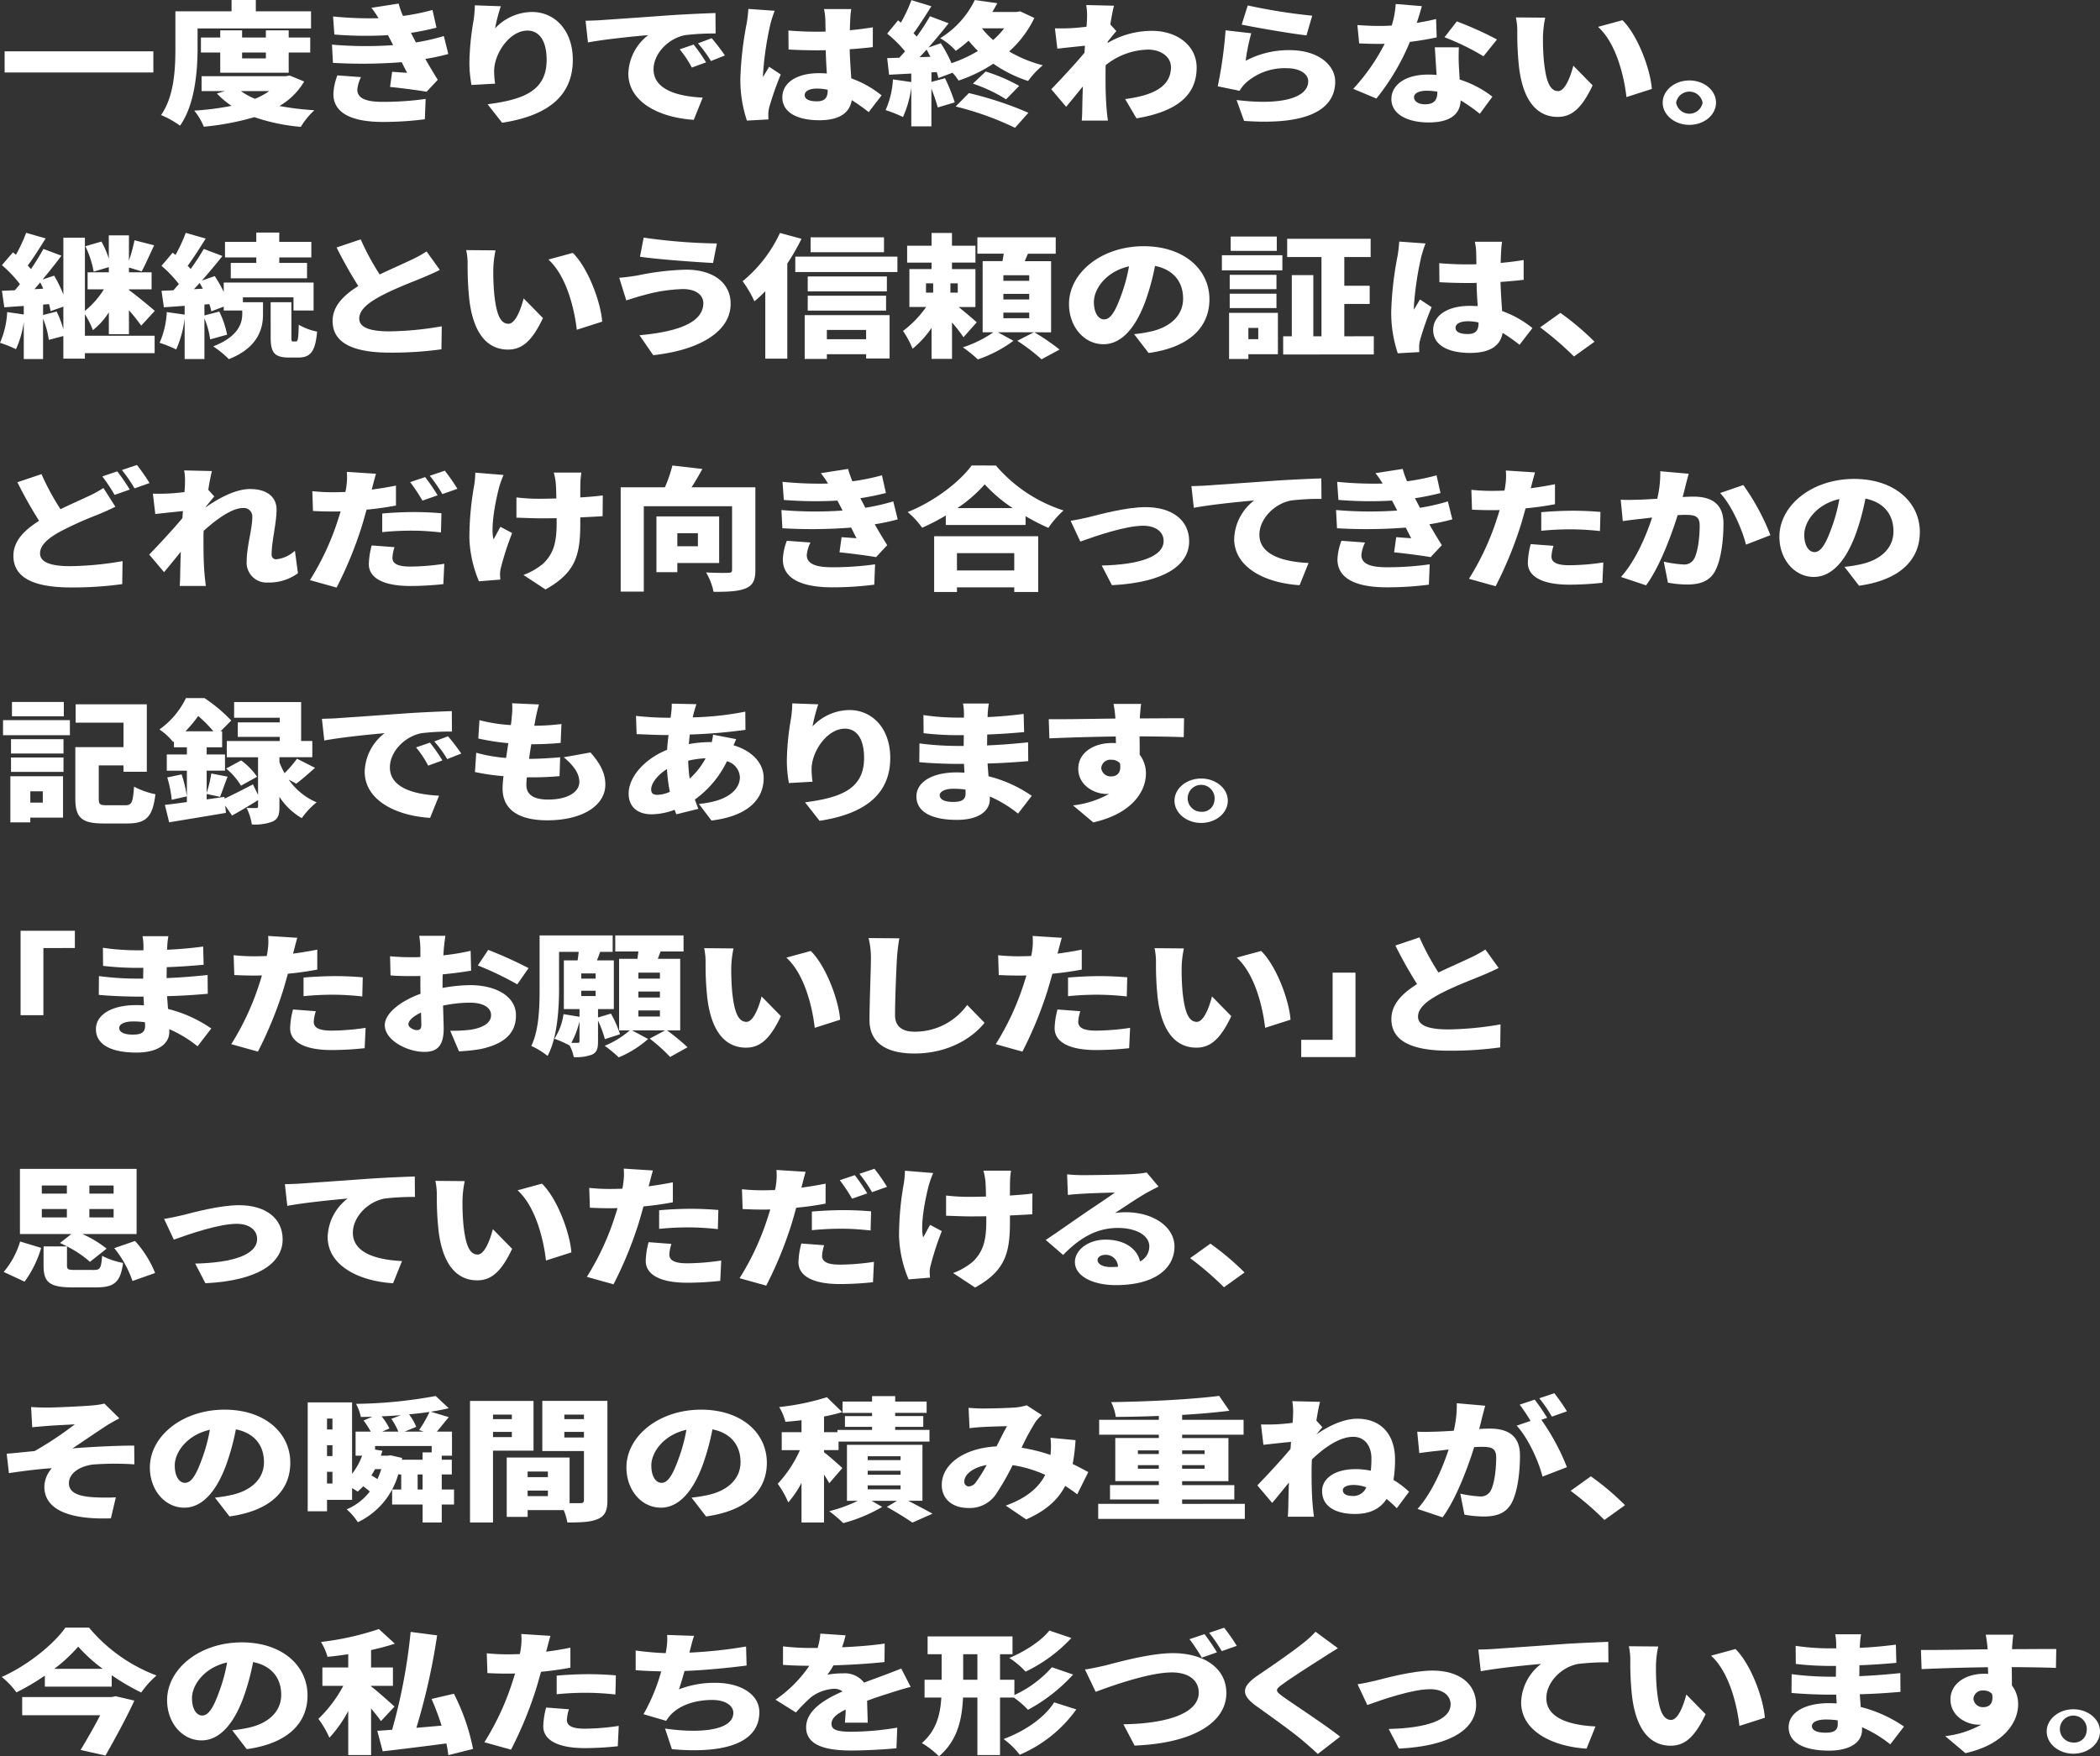 <svg xmlns="http://www.w3.org/2000/svg" viewBox="0 0 404.216 338.154" width="404.216" height="338.154"><rect x="0" y="0" width="404.216" height="338.154" fill="#333333" stroke="none"/><g fill="#fff" data-name="グループ 43248"><path d="M.891 9.882h28.627v4.071H.891z" data-name="長方形 1224"/><path d="M38.03 9.294c0 4.276-.491 10.856-3.378 14.9a18.269 18.269 0 0 0-3.655-2.047c2.58-3.636 2.764-9.063 2.764-12.853V2.177h10.812V0h4.669v2.177h10.627v3.3H38.03Zm20.519 6.4a13.209 13.209 0 0 1-4.761 4.711 54.155 54.155 0 0 0 6.727.819 14.328 14.328 0 0 0-2.611 3.2 36.932 36.932 0 0 1-8.938-1.87 52.094 52.094 0 0 1-9.738 1.843 11.8 11.8 0 0 0-1.843-3.1 52.946 52.946 0 0 0 7.188-.921 15.549 15.549 0 0 1-2.826-2.381l1.567-.461h-4.515v-2.863h16.187l.768-.128Zm-16.157-1.688v-3.893h-3.717V7.22h3.717V5.838H46.6V7.22h4.577V5.838h4.393V7.22h4.146v2.893H55.57v3.893Zm3.993 3.533a12.17 12.17 0 0 0 2.7 1.484 13.592 13.592 0 0 0 2.734-1.484Zm.215-6.3h4.577v-1.126H46.6Z" data-name="パス 10259"/><path d="M86.29 10.395a39.741 39.741 0 0 1-4.425.947 107.38 107.38 0 0 0 2.4 4.02l-2.149 2.3c-1.782-.307-4.946-.716-7.036-.921l.4-2.919c1.044.077 2.12.153 2.887.2-.4-.743-.737-1.434-1.043-2.049a97.738 97.738 0 0 1-13.239.128l-.184-3.508a75.824 75.824 0 0 0 11.763.1l-.184-.383-.8-1.536a74.563 74.563 0 0 1-10.32-.128l-.251-3.472a71.893 71.893 0 0 0 8.753.333 16.1 16.1 0 0 0-1.381-2l5.252-.819a15.855 15.855 0 0 0 .83 2.381 42.709 42.709 0 0 0 5.686-1.15l.767 3.406a50.049 50.049 0 0 1-4.915 1c.185.383.4.768.584 1.127l.369.716a40.865 40.865 0 0 0 5.376-1.229Zm-16.802 4.452a6.752 6.752 0 0 0-.708 2.406c0 1.358 1.077 2.357 4.792 2.357a57.991 57.991 0 0 0 8.356-.564l-.153 3.917a62.4 62.4 0 0 1-8.079.513c-5.867 0-9.523-1.639-9.523-5.377a11.14 11.14 0 0 1 .769-3.585Z" data-name="パス 10260"/><path d="M96.399 1.203a32.846 32.846 0 0 0-1.106 4.251 9.907 9.907 0 0 1 7.1-3.149c4.361 0 7.863 3.481 7.863 9.216 0 7.246-5.252 10.831-13.607 12.112l-2.795-3.56c6.849-.9 11.364-2.534 11.364-8.552 0-3.839-1.535-5.632-3.686-5.632-3.47 0-6.419 4.455-6.419 7.784a17.484 17.484 0 0 0 .184 2.432l-4.546.256a24.7 24.7 0 0 1-.4-4.327 50.955 50.955 0 0 1 .8-8.091 21.424 21.424 0 0 0 .245-2.919Z" data-name="パス 10261"/><path d="M115.846 3.865c2.856-.2 7.464-.511 13.023-.92a295.92 295.92 0 0 1 8.847-.437l.03 3.943a45.734 45.734 0 0 0-5.836.308c-3.286.614-6.112 3.584-6.112 6.581 0 3.737 4.208 5.2 9.46 5.453l-1.72 4.277c-6.788-.437-12.593-3.509-12.593-8.912a9.688 9.688 0 0 1 3.839-7.4c-2.61.23-7.955.742-11.61 1.408l-.465-4.173c1.229-.025 2.549-.077 3.133-.128m20.057 8.143-2.733 1a19.853 19.853 0 0 0-2.335-3.509l2.678-.923a32.839 32.839 0 0 1 2.4 3.432m3.625-1.332-2.7 1.075a21.171 21.171 0 0 0-2.488-3.4l2.642-1a39.934 39.934 0 0 1 2.549 3.327" data-name="パス 10262"/><path d="M149.116 2.074a21.446 21.446 0 0 0-.829 2.586 60 60 0 0 0-1.413 9.576 3.927 3.927 0 0 0 .031.589c.368-.743.737-1.23 1.136-1.972l2.242 1.485a58.732 58.732 0 0 0-2.211 6.3 6.515 6.515 0 0 0-.184 1.2c0 .281 0 .742.03 1.151l-4.146.23a24.607 24.607 0 0 1-1.263-8.113 65.049 65.049 0 0 1 1.2-10.523 24.707 24.707 0 0 0 .338-2.867Zm18.093 19.51a34.128 34.128 0 0 0-3.256-2.3c-.4 2.381-2.273 3.866-6.266 3.866-4.269 0-7.1-1.536-7.1-4.4 0-2.842 2.8-4.66 7.035-4.66.522 0 1.044.025 1.535.052a91.542 91.542 0 0 1-.215-4.482c-.583.027-1.167.027-1.72.027q-2.718 0-5.436-.155l-.031-3.661q2.672.229 5.436.231c.584 0 1.137 0 1.721-.026-.031-1.178-.031-2.125-.062-2.586a10.219 10.219 0 0 0-.246-1.741h5.253a13.944 13.944 0 0 0-.185 1.689 85.37 85.37 0 0 0-.091 2.382 54.958 54.958 0 0 0 4.422-.563v3.814a88.357 88.357 0 0 1-4.453.41c.061 2.305.215 4.122.307 5.608a19.752 19.752 0 0 1 5.836 3.277Zm-7.894-4.3a9.17 9.17 0 0 0-2.058-.23c-1.413 0-2.365.46-2.365 1.253 0 .9 1.075 1.2 2.365 1.2 1.474 0 2.058-.666 2.058-2.049Z" data-name="パス 10263"/><path d="M199.095 3.457a20.48 20.48 0 0 1-4.853 6.452 25.328 25.328 0 0 0 6.481 2.662 15.761 15.761 0 0 0-2.826 3.022 25.462 25.462 0 0 1-6.7-3.328 28.56 28.56 0 0 1-6.688 3.252 10.317 10.317 0 0 0-1.167-1.511l-2.733 1.023a6.245 6.245 0 0 0-.307-1.151l-1.014.051v1.843l2.611-.716a35.312 35.312 0 0 1 1.874 4.659l-3.264.973a36.027 36.027 0 0 0-1.229-3.61v7.246h-3.871v-7.477a20.093 20.093 0 0 1-1.6 5.683 24.814 24.814 0 0 0-3.348-1.331 16.6 16.6 0 0 0 1.413-5.914l3.532.512v-1.638l-4.269.231-.369-3.2 2.334-.077q.553-.576 1.106-1.229a24.162 24.162 0 0 0-3.44-3.406l2.089-2.56.552.435a28.978 28.978 0 0 0 2.028-4.327l3.839 1.178c-1.136 1.793-2.365 3.764-3.44 5.2.215.2.43.435.614.64A41.963 41.963 0 0 0 179 3.127l3.594 1.356a111.488 111.488 0 0 1-3.871 4.661l2.366-.82a25.125 25.125 0 0 1 2.057 3.841 25.98 25.98 0 0 0 5.1-2.355 25.011 25.011 0 0 1-1.812-1.972 24.164 24.164 0 0 1-2.457 1.946 12.183 12.183 0 0 0-3.01-2.432 17.468 17.468 0 0 0 6.665-7.349l4.331.614a48.02 48.02 0 0 1-.952 1.691h4.638l.706-.128Zm-20 7.476c-.246-.461-.492-.948-.737-1.382-.461.511-.922 1-1.352 1.459Zm7.4 6.99a67.782 67.782 0 0 1 11.457 3.789l-2.58 2.893a57.869 57.869 0 0 0-11.426-4.1Zm3.226-4.148a31.9 31.9 0 0 1 6.45 2.765l-2.519 2.586a29.256 29.256 0 0 0-6.388-3.021Zm-.707-8.321a15.628 15.628 0 0 0 2.15 2.253 15.681 15.681 0 0 0 2.12-2.253Z" data-name="パス 10264"/><path d="M213.197 8.27a16.815 16.815 0 0 1 8.539-2.33c4.945 0 8.6 2.919 8.6 7.066 0 5.147-3.5 8.424-11.58 9.782l-2.181-3.713c5.436-.717 8.815-2.408 8.815-6.146 0-2-1.935-3.379-4.423-3.379a13.441 13.441 0 0 0-8.14 2.995c-.03.589-.03 1.127-.03 1.664 0 1.921 0 4.405.215 6.837.031.461.153 1.562.246 2.176h-5.038c.061-.639.092-1.689.092-2.1.031-1.537.062-2.868.123-4.481-1.167 1.408-2.4 2.971-3.225 3.918l-2.857-3.38c1.72-1.766 4.577-4.84 6.389-7.015l.093-1.358c-1.567.154-3.686.384-5.314.564l-.461-3.917a40.35 40.35 0 0 0 3.01-.027 42.905 42.905 0 0 0 3.072-.281c.061-.794.092-1.434.092-1.689a11.577 11.577 0 0 0-.154-2.485l5.345.128c-.215.794-.461 2.074-.707 3.61l1.167 1.281c-.4.435-1.106 1.332-1.658 2Z" data-name="パス 10265"/><path d="M239.772 11.7a17.712 17.712 0 0 1 8.416-2.047c5.713 0 8.816 2.969 8.816 6.067 0 4.713-4.147 8.527-17.54 7.555l-1.443-4.021c8.877 1.1 13.791-.513 13.791-3.61 0-1.435-1.659-2.51-4.085-2.51a11.239 11.239 0 0 0-7.863 2.767 6.522 6.522 0 0 0-1.26 1.586l-4.208-.871a81.723 81.723 0 0 0 1.505-10.778l4.946.564a37.1 37.1 0 0 0-1.075 5.3m.4-10.651a110.935 110.935 0 0 0 12.409 1.972l-1.106 3.789c-3.195-.365-10.075-1.565-12.471-2.075Z" data-name="パス 10266"/><path d="M276.542 7.194c-1.26.282-3.1.615-5.16.871a44.423 44.423 0 0 1-6.45 10.908l-4.454-1.87a38.624 38.624 0 0 0 6.05-8.679c-.338.025-.675.025-.982.025-1.29 0-2.519-.025-3.932-.1l-.338-3.534c1.413.128 3.225.18 4.239.18.8 0 1.566-.026 2.365-.077a17.013 17.013 0 0 0 .768-4.148l5.038.41a57.711 57.711 0 0 1-.984 3.226c1.413-.23 2.7-.487 3.717-.743Zm4.27 1.921a34.309 34.309 0 0 0 0 3.559c.03.589.091 1.588.153 2.637a20.481 20.481 0 0 1 6.3 3.3l-2.427 3.3a31.674 31.674 0 0 0-3.686-2.586c-.091 2.433-1.689 4.25-6.173 4.25-4.024 0-7.158-1.562-7.158-4.506 0-2.535 2.4-4.711 7.1-4.711.553 0 1.075.026 1.6.076-.123-1.817-.246-3.891-.338-5.325Zm-4.147 8.532a13.2 13.2 0 0 0-2.059-.18c-1.5 0-2.425.513-2.425 1.229 0 .82.829 1.382 2.119 1.382 1.812 0 2.365-.9 2.365-2.3Zm8.877-6.812a46.185 46.185 0 0 0-7.495-3.661l2.362-3.052a65.5 65.5 0 0 1 7.74 3.482Z" data-name="パス 10267"/><path d="M297.002 6.862a45.973 45.973 0 0 0 .184 5.018c.369 3.329.984 5.659 2.734 5.659 1.413 0 2.488-3.175 2.919-4.89l3.715 3.789c-2.119 4.481-4.053 6.068-6.726 6.068-3.594 0-6.573-2.561-7.434-9.5a59.429 59.429 0 0 1-.338-6.913 12.506 12.506 0 0 0-.276-2.739l5.652.049a19.865 19.865 0 0 0-.43 3.458m20.948 10.267-4.884 1.562c-.429-3.815-1.9-10.292-5.467-13.519l4.7-1.28c2.979 2.918 5.406 9.576 5.651 13.237" data-name="パス 10268"/><path d="M330.303 19.766c0 2.355-2.272 4.275-5.13 4.275-2.825 0-5.129-1.92-5.129-4.275s2.3-4.276 5.129-4.276c2.858 0 5.13 1.921 5.13 4.276m-2.58 0a2.592 2.592 0 0 0-5.1 0 2.592 2.592 0 0 0 5.1 0" data-name="パス 10269"/><path d="M16.341 64.642h13.423v3.355H16.341v1.05h-4.147v-4.353l-2.8.742a16 16 0 0 0-1.106-4.071v7.759H4.576v-7.119a18.281 18.281 0 0 1-1.505 5.224A21.945 21.945 0 0 0 0 66a16.6 16.6 0 0 0 1.382-5.914l3.194.46v-1.638c-1.32.076-2.61.179-3.747.256l-.461-3.175c.738-.027 1.6-.077 2.489-.1.338-.384.645-.768.983-1.177a23.693 23.693 0 0 0-3.472-3.665l2.12-2.458.583.461a32.059 32.059 0 0 0 1.966-4.224l3.748 1.075c-1.137 1.818-2.365 3.79-3.441 5.224.215.23.431.461.615.691a50.568 50.568 0 0 0 2.4-3.892l3.47 1.306a122.006 122.006 0 0 1-3.624 4.583l2.212-.742a23.977 23.977 0 0 1 1.781 3.636V45.772h4.147v14.083A16.668 16.668 0 0 0 20 55.707h-3.137v-3.278h4.085v-1l-2.918.87a18.805 18.805 0 0 0-1.6-4.89l3.1-.9a18.539 18.539 0 0 1 1.413 3.278v-4.476h3.876v4.865a31.832 31.832 0 0 0 1.074-3.918l3.779.974c-.86 1.792-1.69 3.738-2.4 5.019l-2.453-.744v.922h4.361v3.278h-4.361v.128c1.32.947 4.269 3.379 4.975 4.02l-2.611 2.842a37.081 37.081 0 0 0-2.364-2.971v4.61h-3.871v-4.2a13.552 13.552 0 0 1-3.071 3.431 16.385 16.385 0 0 0-1.536-3.072Zm-8.017-9.063c-.184-.409-.369-.82-.584-1.2l-1.106 1.3Zm2.58 4.4a20.209 20.209 0 0 1 1.29 3.4v-4.343l-2.457.87a10.658 10.658 0 0 0-.307-1.358l-1.137.1v2Z" data-name="パス 10270"/><path d="M46.754 58.19h3.87v2.33c0 2.689-.891 6.376-6.573 8.629a18.467 18.467 0 0 0-3.011-2.458c4.853-1.894 5.591-4.455 5.591-6.273v-.64h-3.563v-.742l-2.4.9a10.877 10.877 0 0 0-.369-1.383l-.952.077v2.1l2.856-.742a17.2 17.2 0 0 1 1.506 4.45l-3.256.9a16.561 16.561 0 0 0-1.106-4.045v7.835h-3.805V61.34a20.705 20.705 0 0 1-1.628 5.94A24.008 24.008 0 0 0 30.72 66a16.618 16.618 0 0 0 1.382-5.914l3.44.486v-1.69l-3.993.282-.461-3.175 2.3-.1c.338-.385.676-.794 1.044-1.2a23.59 23.59 0 0 0-3.348-3.507l2.151-2.535.552.436a31.066 31.066 0 0 0 1.966-4.251l3.84 1.1c-1.137 1.817-2.4 3.814-3.471 5.248.215.2.4.41.583.615.952-1.332 1.844-2.689 2.519-3.866l3.594 1.356a118.91 118.91 0 0 1-3.962 4.737l2.487-.871a28.378 28.378 0 0 1 1.721 3.047v-1.797h17.297v5.377h-3.87v-2.531h-9.737Zm-7.71-2.611c-.215-.384-.4-.742-.614-1.1a45.3 45.3 0 0 1-1.106 1.2Zm10.29-6.017h-6.025v-3h6.021v-1.788h4.423v1.792h6.173v3h-6.169v1.05h5.344v2.97H44.419v-2.97h4.915Zm7.617 16.185c.369 0 .492-.41.553-3.227a11.352 11.352 0 0 0 3.532 1.327c-.337 3.917-1.32 4.993-3.655 4.993h-1.689c-2.98 0-3.594-1.024-3.594-3.969V58.19h3.993v6.657c0 .793.031.9.338.9Z" data-name="パス 10271"/><path d="M84.662 51.968a53.045 53.045 0 0 1-3.41 1.536c-1.812.743-5.375 2.1-8.047 3.535-2.365 1.28-4.055 2.636-4.055 4.3s1.935 2.458 5.837 2.458a62.024 62.024 0 0 0 10.044-.974l-.062 4.43a69.162 69.162 0 0 1-9.86.64c-6.266 0-11.088-1.407-11.088-6.094 0-2.893 2.15-4.967 4.945-6.732a83.127 83.127 0 0 1-4.177-7.42l4.638-1.562a49.437 49.437 0 0 0 3.655 6.76c2.243-1.077 4.546-2.074 5.867-2.716a22.517 22.517 0 0 0 3.16-1.72Z" data-name="パス 10272"/><path d="M94.956 51.661a45.971 45.971 0 0 0 .184 5.018c.368 3.329.983 5.659 2.734 5.659 1.413 0 2.488-3.174 2.918-4.89l3.717 3.789c-2.119 4.481-4.054 6.068-6.727 6.068-3.593 0-6.573-2.561-7.433-9.5a59.2 59.2 0 0 1-.338-6.913 12.567 12.567 0 0 0-.276-2.739l5.652.05a19.844 19.844 0 0 0-.43 3.457m20.948 10.267-4.884 1.562c-.43-3.815-1.9-10.292-5.467-13.519l4.7-1.28c2.98 2.919 5.406 9.577 5.652 13.237" data-name="パス 10273"/><path d="M131.42 55.656a30.742 30.742 0 0 0-7.71 1.229c-.86.2-2.212.666-3.164.947l-1.351-4.353c1.106-.077 2.58-.281 3.593-.46a51.624 51.624 0 0 1 9.277-1.1c5.1 0 8.57 2.433 8.57 6.58 0 5.4-6.113 8.936-14.9 9.883l-2.641-3.84c7.648-.691 12.286-2.535 12.286-6.2 0-1.408-1.259-2.689-3.962-2.689m6.573-8.782-.737 3.764c-3.656-.2-10.536-.692-14.068-1.2l.706-3.688a108.608 108.608 0 0 0 14.1 1.127" data-name="パス 10274"/><path d="M154.277 45.977a42.272 42.272 0 0 1-2.734 4.763v18.307h-4.239V56.065a23.533 23.533 0 0 1-2.089 1.946 22.079 22.079 0 0 0-2.273-3.866 26.3 26.3 0 0 0 7.188-9.295Zm18.46 6.4h-19.658v-2.969h19.658Zm-17.846 8.3h16.341v8.346h-4.515v-.819h-7.557v.9h-4.269Zm15.818-4.586h-15.235v-2.867h15.235Zm-15.235.845h15.082v2.867h-15.082Zm14.682-8.373h-14.129v-2.867h14.129Zm-11 16.745h7.556v-1.792h-7.556Z" data-name="パス 10275"/><path d="M185.457 64.925a30.388 30.388 0 0 0-2.211-2.842v7.015h-3.937v-5.965a19.194 19.194 0 0 1-3.65 4.014 18.1 18.1 0 0 0-1.843-3.431 20.315 20.315 0 0 0 4.454-4.609h-3.225v-7.3h4.264V50.56h-4.7v-3.252h4.7v-2.461h3.932v2.458h4.515v3.252h-4.515v1.255h4.515v7.3h-3.225c1.321 1.075 2.979 2.483 3.471 2.944Zm-7.218-8.578h1.382v-1.793h-1.382Zm6.113-1.793h-1.413v1.793h1.413Zm14.743 9.423a41.11 41.11 0 0 1 4.853 3.328l-3.471 1.87a36.914 36.914 0 0 0-4.668-3.559l3.194-1.639h-6.911l2.979 1.639a25.091 25.091 0 0 1-6.849 3.584 26.363 26.363 0 0 0-2.887-2.329 22.245 22.245 0 0 0 5.866-2.894h-2.058v-13.7h3.809c.092-.461.184-.974.246-1.434h-5.068v-3.147h15.079v3.151h-5.345c-.214.487-.429.973-.614 1.434h5.069v13.7Zm-.986-10.984h-4.976v1.075h4.976Zm0 3.585h-4.976v1.075h4.976Zm0 3.609h-4.976v1.076h4.976Z" data-name="パス 10276"/><path d="M218.298 64.336a26.038 26.038 0 0 0 2.979-.461c3.871-.794 6.451-3.047 6.451-6.376 0-3.278-1.9-5.607-5.407-6.3a45.629 45.629 0 0 1-1.781 6.6c-1.812 5.07-4.546 8.475-8.14 8.475-3.747 0-6.634-3.4-6.634-7.733 0-6.016 6.235-11.137 14.375-11.137 7.74 0 12.654 4.455 12.654 10.217 0 5.325-3.777 9.243-11.7 10.343Zm-.983-13.059c-4.516 1.024-6.758 4.43-6.758 6.862 0 2.2.922 3.355 1.966 3.355 1.229 0 2.15-1.537 3.225-4.482a31.831 31.831 0 0 0 1.567-5.735" data-name="パス 10277"/><path d="M235.195 49.147h11.641v2.9h-11.641Zm10.782 19.05h-5.683v.922h-3.717v-8.88h9.4Zm-.277-12.52h-9v-2.761h9Zm-9 .87h9v2.766h-9Zm9.061-8.244h-8.877v-2.761h8.877Zm-5.467 17h1.9v-2.171h-1.9Zm24.143-.563v3.508H246.99v-3.501h1.659V52.968h4.146v11.779h1.567V49.485h-6.6v-3.508h16.065v3.508h-5.069v5.531h4.884v3.507h-4.884v6.224Z" data-name="パス 10278"/><path d="M274.393 46.874a21.271 21.271 0 0 0-.829 2.586 60.005 60.005 0 0 0-1.413 9.576 3.925 3.925 0 0 0 .031.589c.368-.743.737-1.23 1.137-1.972l2.242 1.485a58.554 58.554 0 0 0-2.212 6.3 6.524 6.524 0 0 0-.185 1.2c0 .281 0 .742.031 1.151l-4.146.23a24.607 24.607 0 0 1-1.26-8.116 65.163 65.163 0 0 1 1.2-10.523 24.7 24.7 0 0 0 .338-2.867Zm18.092 19.51a33.877 33.877 0 0 0-3.256-2.3c-.4 2.381-2.273 3.866-6.266 3.866-4.269 0-7.1-1.536-7.1-4.4 0-2.842 2.8-4.66 7.035-4.66.522 0 1.043.026 1.536.052a90.244 90.244 0 0 1-.216-4.482c-.583.027-1.167.027-1.72.027q-2.718 0-5.436-.155l-.032-3.661q2.675.229 5.438.231c.583 0 1.136 0 1.72-.026-.032-1.178-.032-2.125-.062-2.586a10.22 10.22 0 0 0-.246-1.741h5.253a14.152 14.152 0 0 0-.185 1.689 85.37 85.37 0 0 0-.091 2.382 54.9 54.9 0 0 0 4.422-.563v3.814a88.293 88.293 0 0 1-4.454.41c.062 2.305.216 4.122.308 5.608a19.765 19.765 0 0 1 5.836 3.277Zm-7.894-4.3a9.172 9.172 0 0 0-2.059-.23c-1.412 0-2.364.46-2.364 1.253 0 .9 1.074 1.205 2.364 1.205 1.475 0 2.059-.666 2.059-2.049Z" data-name="パス 10279"/><path d="M302.962 68.637a59.425 59.425 0 0 0-6.512-5.607l3.9-2.791a51.927 51.927 0 0 1 6.572 5.555Z" data-name="パス 10280"/><path d="M22.209 97.562a53.855 53.855 0 0 1-3.41 1.536 70.089 70.089 0 0 0-7.035 3.149c-2.365 1.28-4.055 2.637-4.055 4.3s1.936 2.458 5.836 2.458a62.116 62.116 0 0 0 10.045-.973l-.062 4.429a69 69 0 0 1-9.86.641c-6.266 0-11.088-1.408-11.088-6.094 0-2.893 2.15-4.967 4.945-6.734a82.716 82.716 0 0 1-4.177-7.427l4.638-1.562a49.422 49.422 0 0 0 3.655 6.759c1.966-.972 3.809-1.766 5.1-2.38a22.722 22.722 0 0 0 3.168-1.712Zm.368-6.811a40.582 40.582 0 0 1 2.4 3.508l-2.918 1.025a33.581 33.581 0 0 0-2.365-3.56Zm3.778-1.229a35.756 35.756 0 0 1 2.427 3.482l-2.887 1.025a27.806 27.806 0 0 0-2.427-3.533Z" data-name="パス 10281"/><path d="M57.35 110.364a9.4 9.4 0 0 1-5.805 1.793 3.831 3.831 0 0 1-4.055-4.2c0-2.714 1.075-6.171 1.075-8.4a1.639 1.639 0 0 0-1.843-1.741c-2.088 0-5.191 2.253-7.525 4.4-.031.538-.031 1.076-.031 1.587 0 1.921 0 4.405.215 6.837.031.461.154 1.562.246 2.176h-5.038c.062-.64.093-1.689.093-2.1.03-1.536.061-2.867.123-4.48-1.168 1.408-2.4 2.971-3.226 3.918l-2.856-3.38c1.72-1.767 4.576-4.84 6.389-7.016l.092-1.357c-1.567.154-3.686.384-5.314.563l-.461-3.917c.983.026 1.751.026 3.01-.026a42.905 42.905 0 0 0 3.072-.281c.061-.794.092-1.434.092-1.69a11.565 11.565 0 0 0-.153-2.484l5.344.128c-.215.794-.461 2.074-.706 3.61l1.167 1.281c-.4.435-1.106 1.332-1.659 2v.077c2.4-1.664 5.683-3.508 8.539-3.508 3.532 0 5.1 1.767 5.1 3.943 0 2.662-.952 6.042-.952 8.705a.836.836 0 0 0 .952.871 6.261 6.261 0 0 0 3.533-1.639Z" data-name="パス 10282"/><path d="M76.215 97.331a58.84 58.84 0 0 1-5.652.795c-.307 1.075-.615 2.2-.922 3.2a75.186 75.186 0 0 1-4.853 11.8l-5.129-1.435a50.97 50.97 0 0 0 5.344-11.444c.185-.589.4-1.2.553-1.792-.522.025-1.044.025-1.536.025-1.566 0-2.733-.051-3.778-.1l-.123-3.813a37.8 37.8 0 0 0 3.932.205c.8 0 1.628-.026 2.427-.051a7.747 7.747 0 0 0 .184-1.026 11.5 11.5 0 0 0 .092-2.84l5.621.358c-.245.794-.553 2.022-.706 2.611l-.123.435c1.566-.2 3.133-.46 4.669-.768Zm-.277 8.015a7.82 7.82 0 0 0-.4 2.023c0 1.05.8 1.715 3.471 1.715a46.043 46.043 0 0 0 6.512-.537l-.185 3.917a60 60 0 0 1-6.358.357c-5.314 0-7.986-1.611-7.986-4.2a15.143 15.143 0 0 1 .553-3.608Zm-2.365-6.478a73.67 73.67 0 0 1 6.02-.281c1.69 0 3.533.076 5.375.231l-.091 3.686c-1.506-.153-3.41-.333-5.284-.333a55.34 55.34 0 0 0-6.02.282Zm7.741-2.484a33.57 33.57 0 0 0-2.366-3.558l2.888-.974a40.81 40.81 0 0 1 2.4 3.508Zm3.839-1.254a27.6 27.6 0 0 0-2.427-3.533l2.887-.974a35.64 35.64 0 0 1 2.427 3.483Z" data-name="パス 10283"/><path d="M96.921 91.447a21.693 21.693 0 0 0-.829 2.3c-.614 2.33-1.72 7.529-1.106 10.089.4-.615.891-1.665 1.352-2.407l2.242 1.2a55.609 55.609 0 0 0-2.119 6.5 5.832 5.832 0 0 0-.215 1.28c0 .281.03.769.061 1.178l-4.116.333a23.289 23.289 0 0 1-1.843-8.32 57.436 57.436 0 0 1 .921-10.14 16.935 16.935 0 0 0 .216-2.459Zm19.075 7.937c-1.137.075-2.642.153-4.3.23v1.152c0 6.067-.86 9.473-6.7 12.724l-4.239-2.791a12.68 12.68 0 0 0 3.9-2.277c1.781-1.818 2.488-3.738 2.488-7.682v-.972c-1.075.024-2.15.024-3.164.024-1.26 0-2.948-.076-4.576-.127V95.77a36.776 36.776 0 0 0 4.453.257c1.014 0 2.119-.026 3.225-.052 0-1.254-.061-2.432-.122-3.124a12.806 12.806 0 0 0-.369-1.868h5.317a13.972 13.972 0 0 0-.185 1.868c-.03.511-.03 1.665-.03 2.919 1.658-.1 3.163-.231 4.331-.385Z" data-name="パス 10284"/><path d="M145.395 109.802c0 1.869-.46 2.892-1.873 3.481-1.444.589-3.409.666-6.174.666a11.742 11.742 0 0 0-1.444-3.738c1.567.1 3.655.1 4.239.077.553 0 .768-.128.768-.564V97.46h-16.986v16.438h-4.454V93.824h8.509a25.6 25.6 0 0 0 1.443-4.2l5.775.666c-.676 1.228-1.382 2.458-2.089 3.533h12.286Zm-15.02-1.409v1.767h-4.023V99.431h12.071v8.962Zm0-3.226h3.962v-2.509h-3.962Z" data-name="パス 10285"/><path d="M172.798 99.995a39.768 39.768 0 0 1-4.424.947 106.039 106.039 0 0 0 2.4 4.02l-2.149 2.3c-1.782-.307-4.946-.716-7.035-.921l.4-2.919c1.044.077 2.119.153 2.887.205-.4-.743-.737-1.434-1.044-2.049a97.736 97.736 0 0 1-13.239.128l-.184-3.508a75.836 75.836 0 0 0 11.764.1l-.184-.383-.8-1.536a74.564 74.564 0 0 1-10.32-.128l-.246-3.483a71.91 71.91 0 0 0 8.754.333 16 16 0 0 0-1.382-2l5.252-.819a16.084 16.084 0 0 0 .83 2.381 42.645 42.645 0 0 0 5.682-1.153l.768 3.406a50.053 50.053 0 0 1-4.915 1c.184.383.4.768.584 1.127l.368.716a40.827 40.827 0 0 0 5.376-1.229Zm-16.8 4.455a6.769 6.769 0 0 0-.707 2.406c0 1.358 1.076 2.357 4.792 2.357a57.976 57.976 0 0 0 8.355-.564l-.153 3.917a62.4 62.4 0 0 1-8.079.513c-5.867 0-9.522-1.639-9.522-5.377a11.167 11.167 0 0 1 .768-3.585Z" data-name="パス 10286"/><path d="M191.693 89.625a28.557 28.557 0 0 0 13.023 8.654 18.1 18.1 0 0 0-2.918 3.354 41.452 41.452 0 0 1-4.392-2.253v1.69h-15.358v-1.823a40.421 40.421 0 0 1-4.546 2.356 16.617 16.617 0 0 0-2.795-3.021c5.253-2.075 10.106-5.915 12.317-8.962Zm-11.884 13.622h20.027v10.727h-4.608v-.895h-11.03v.895h-4.389Zm4.392 6.58h11.027v-3.329h-11.03Zm10.72-12.009a28.613 28.613 0 0 1-5.375-4.558 27.643 27.643 0 0 1-5.252 4.558Z" data-name="パス 10287"/><path d="M209.509 99.585c2.027-.512 7.249-1.945 11-1.945 5.1 0 8.386 2.508 8.386 6.58 0 4.4-4.393 7.911-14.867 8.449l-1.966-3.789c7.126-.154 11.918-1.665 11.918-4.737 0-1.742-1.536-2.919-3.932-2.919-3.409 0-9.122 1.971-12.1 3.047l-1.873-4c.89-.128 2.549-.461 3.44-.691" data-name="パス 10288"/><path d="M232.462 93.466c2.856-.206 7.464-.512 13.023-.923 3.041-.2 6.635-.358 8.847-.434l.03 3.942a45.557 45.557 0 0 0-5.836.309c-3.286.614-6.112 3.584-6.112 6.58 0 3.737 4.208 5.2 9.461 5.453l-1.721 4.275c-6.788-.434-12.593-3.507-12.593-8.91a9.689 9.689 0 0 1 3.839-7.4c-2.61.23-7.955.741-11.61 1.408l-.461-4.175c1.229-.024 2.55-.076 3.133-.127" data-name="パス 10289"/><path d="M279.552 99.995a39.794 39.794 0 0 1-4.423.947 103.456 103.456 0 0 0 2.4 4.02l-2.15 2.3c-1.781-.307-4.945-.716-7.033-.921l.4-2.919c1.045.077 2.12.153 2.888.205-.4-.743-.737-1.434-1.044-2.049a97.736 97.736 0 0 1-13.239.128l-.184-3.508a75.836 75.836 0 0 0 11.764.1l-.185-.383-.8-1.536a74.58 74.58 0 0 1-10.321-.128l-.245-3.483a71.9 71.9 0 0 0 8.754.333 16 16 0 0 0-1.382-2l5.252-.819a16.183 16.183 0 0 0 .829 2.381 42.66 42.66 0 0 0 5.676-1.144l.767 3.406a49.969 49.969 0 0 1-4.914 1c.185.383.4.768.584 1.127l.368.716a40.807 40.807 0 0 0 5.375-1.229Zm-16.8 4.455a6.786 6.786 0 0 0-.706 2.406c0 1.358 1.075 2.357 4.791 2.357a57.976 57.976 0 0 0 8.355-.564l-.154 3.917a62.367 62.367 0 0 1-8.078.513c-5.866 0-9.521-1.639-9.521-5.377a11.192 11.192 0 0 1 .767-3.585Z" data-name="パス 10290"/><path d="M299.309 97.076c-1.72.333-3.686.614-5.652.794-.307 1.075-.614 2.2-.922 3.2a75.085 75.085 0 0 1-4.852 11.8l-5.13-1.434a51.043 51.043 0 0 0 5.345-11.445c.183-.589.4-1.2.552-1.793-.522.026-1.045.026-1.536.026a76.19 76.19 0 0 1-3.777-.1l-.123-3.816a37.5 37.5 0 0 0 3.932.2c.8 0 1.627-.025 2.425-.05a7.487 7.487 0 0 0 .185-1.025 11.627 11.627 0 0 0 .093-2.843l5.62.36c-.245.793-.553 2.022-.706 2.611l-.123.436a70.204 70.204 0 0 0 4.669-.769Zm-.277 8.014a7.812 7.812 0 0 0-.4 2.023c0 1.05.8 1.715 3.471 1.715a46.166 46.166 0 0 0 6.511-.537l-.183 3.917a59.988 59.988 0 0 1-6.359.358c-5.313 0-7.986-1.613-7.986-4.2a15.2 15.2 0 0 1 .553-3.61Zm-2.365-6.478a73.674 73.674 0 0 1 6.021-.281c1.689 0 3.532.076 5.375.23l-.095 3.686a52.7 52.7 0 0 0-5.283-.333 55.614 55.614 0 0 0-6.021.282Z" data-name="パス 10291"/><path d="M325.049 91.212c-.215.768-.461 1.715-.644 2.433a42.55 42.55 0 0 1-.523 2.048 33.61 33.61 0 0 1 2.058-.077c3.5 0 5.8 1.382 5.8 5.172 0 2.97-.4 7.041-1.689 9.294-1.044 1.818-2.826 2.458-5.314 2.458a21.505 21.505 0 0 1-3.686-.358l-.8-4.046a22.735 22.735 0 0 0 3.716.538 2.161 2.161 0 0 0 2.059-.973c.767-1.254 1.135-4.148 1.135-6.5 0-1.844-.921-2.075-2.825-2.075-.338 0-.86.027-1.413.052-1.229 3.942-3.5 10.037-6.082 13.519l-4.822-1.613c2.887-3.252 4.853-7.989 5.989-11.445-.8.1-1.474.179-1.9.231-.983.1-2.734.306-3.747.46l-.4-4.123c1.167.078 2.335.027 3.532 0 .891-.025 2.151-.1 3.5-.178a21.385 21.385 0 0 0 .584-5.3Zm10.505 2.176a43.678 43.678 0 0 1 5.222 9.653l-4.7 1.818c-.737-2.945-2.764-7.578-4.976-9.935Z" data-name="パス 10292"/><path d="M355.032 109.136a26.023 26.023 0 0 0 2.98-.461c3.87-.794 6.45-3.047 6.45-6.376 0-3.278-1.9-5.607-5.4-6.3a45.636 45.636 0 0 1-1.782 6.605c-1.812 5.07-4.546 8.476-8.14 8.476-3.747 0-6.635-3.406-6.635-7.734 0-6.016 6.236-11.137 14.376-11.137 7.74 0 12.654 4.455 12.654 10.217 0 5.325-3.778 9.243-11.7 10.343Zm-.982-13.059c-4.516 1.024-6.758 4.43-6.758 6.862 0 2.2.922 3.355 1.966 3.355 1.229 0 2.15-1.537 3.226-4.482a31.913 31.913 0 0 0 1.566-5.735" data-name="パス 10293"/><path d="M.584 138.647h12.87v2.9H.584Zm11.549 18.769h-6.3v.921H1.996v-8.884h10.137ZM2.119 142.312h10.105v2.765H2.119Zm0 3.534h10.105v2.765H2.119Zm10.167-7.938H2.303v-2.761h9.983Zm-6.45 16.617h2.4v-2.178h-2.4Zm18.276.512c1.259 0 1.474-.563 1.689-3.584a14.847 14.847 0 0 0 4.116 1.459c-.522 4.327-1.72 5.633-5.436 5.633h-4.516c-4.177 0-5.467-1.05-5.467-4.788v-9.91h9.276v-4.71h-9.215v-3.534h13.7v12.982h-4.485v-1.229h-4.765v6.375c0 1.153.215 1.306 1.567 1.306Z" data-name="パス 10294"/><path d="M55.569 150.095a12.412 12.412 0 0 0 5.375 4.378 14.8 14.8 0 0 0-2.856 3.048 12.828 12.828 0 0 1-4.3-4.1v1.9c0 1.459-.215 2.33-1.29 2.842a9.252 9.252 0 0 1-4.024.563 10.562 10.562 0 0 0-1.013-3.175c.675.026 1.536.026 1.812.026.307 0 .4-.077.4-.333v-1.2c-1.628 1.023-3.41 2.1-5.007 2.969l-1.321-1.92.153 1.409c-3.747.639-7.8 1.3-10.934 1.817l-.83-3.353c1.2-.128 2.673-.334 4.239-.539v-6.043h-3.87v-3.123h3.87v-1.382h-2.489v-1.132l-.154.128a11.476 11.476 0 0 0-2.641-2.428 15.837 15.837 0 0 0 5.1-6.043h3.563a29.435 29.435 0 0 1 5.157 4.323l-2.058 2.074h.307v3.073h-2.977v1.382h3.528v3.123h-3.528v4.277a23.6 23.6 0 0 0 .891-3.738l3.132.614c-.552 1.408-1.044 2.893-1.443 3.891l-2.58-.562v1.05l3.409-.488.031.333c1.5-.691 3.5-1.714 5.468-2.739l.983 2.023v-7.246h-6.021v-3.124h10.2v-.793H45.77v-2.792h8.079v-.9h-8.785v-3.02h12.9v7.5h2.15v3.124h-6.327v.973a15.437 15.437 0 0 0 .983 2.1 21.6 21.6 0 0 0 2.4-2.791l3.471 1.766c-1.29 1.126-2.58 2.279-3.625 3.047Zm-20.61-1a25.064 25.064 0 0 1 1.013 4.225l-2.918.665a21.658 21.658 0 0 0-.86-4.3Zm6.112-8.3a24.569 24.569 0 0 0-2.918-2.944 24.3 24.3 0 0 1-2.457 2.944Zm5.314 10.472a12.875 12.875 0 0 0-2.857-3.3l2.888-1.561a12.976 12.976 0 0 1 3.071 3.148Z" data-name="パス 10295"/><path d="M65.096 138.266c2.856-.205 7.463-.511 13.022-.921 3.041-.205 6.635-.359 8.848-.436l.03 3.943a45.75 45.75 0 0 0-5.837.308c-3.285.614-6.112 3.584-6.112 6.58 0 3.738 4.208 5.2 9.461 5.454l-1.72 4.276c-6.788-.436-12.593-3.508-12.593-8.911a9.687 9.687 0 0 1 3.838-7.4c-2.609.23-7.954.742-11.609 1.408l-.462-4.174c1.23-.025 2.55-.077 3.134-.128m20.057 8.143-2.734 1a19.824 19.824 0 0 0-2.334-3.508l2.671-.922a32.851 32.851 0 0 1 2.4 3.432m3.625-1.332-2.7 1.075a21.171 21.171 0 0 0-2.488-3.4l2.642-1a39.913 39.913 0 0 1 2.55 3.328" data-name="パス 10296"/><path d="M113.662 144.872c1.966 2.254 2.857 4.046 2.857 6.2 0 3.867-4.178 6.863-11.181 6.863-5.191 0-8.6-1.844-8.6-6.146a20.181 20.181 0 0 1 .184-2.355 42.8 42.8 0 0 1-5.5-.793l.245-3.713a30.533 30.533 0 0 0 5.744 1l.431-2.842a44.728 44.728 0 0 1-5.775-.9l.215-3.534a30.853 30.853 0 0 0 6.051.948q.138-.96.184-1.69a13.2 13.2 0 0 0 .061-2.51l5.161.231c-.307 1.076-.461 1.818-.615 2.535-.061.333-.153.871-.276 1.562a43.853 43.853 0 0 0 5.222-.333l-.154 3.636a56.488 56.488 0 0 1-5.652.256c-.153.922-.307 1.9-.43 2.816h.031c1.72 0 4.055-.127 5.959-.307l-.122 3.636c-1.506.128-3.226.23-5.038.23h-1.255c-.062.589-.093 1.1-.093 1.46 0 1.9 1.444 2.816 4.178 2.816 4.024 0 6.02-1.587 6.02-3.379 0-1.716-1.167-3.227-3.01-4.763Z" data-name="パス 10297"/><path d="M141.709 142.312c-.123.256-.307.717-.522 1.178 3.44 1.024 5.806 3.3 5.806 6.324 0 3.559-2.366 7.22-10.045 8.167l-2.426-3.2c6.082-.563 7.894-3.1 7.894-5.146a3.347 3.347 0 0 0-2.488-3.073 19.545 19.545 0 0 1-6.174 7.374c.215.615.43 1.2.676 1.792l-4.239 1.05c-.123-.256-.215-.563-.338-.87a12.859 12.859 0 0 1-4.454.87c-2.365 0-4.392-1.177-4.392-3.994 0-3.252 3.133-6.708 7.4-8.424.062-.947.154-1.92.277-2.841h-.492c-1.781 0-4.146-.128-5.652-.18l-.122-3.508a59.34 59.34 0 0 0 5.928.358h.737l.123-1.023a10.152 10.152 0 0 0 .092-1.69l4.761.1c-.215.589-.338 1.05-.46 1.485-.093.333-.185.692-.247 1.05a57.633 57.633 0 0 0 10.106-1.1l.031 3.508a100.492 100.492 0 0 1-10.72.9q-.093.921-.184 1.844a22.89 22.89 0 0 1 4.239-.385h.184a11.335 11.335 0 0 0 .245-1.434Zm-12.776 10.135a31.511 31.511 0 0 1-.553-4.378c-1.874 1.178-3.041 2.791-3.041 3.892 0 .691.307 1.075 1.2 1.075a6.323 6.323 0 0 0 2.4-.589m6.88-6.452a17.7 17.7 0 0 0-3.348.461 28.616 28.616 0 0 0 .276 3.457 14.293 14.293 0 0 0 3.072-3.918" data-name="パス 10298"/><path d="M157.502 135.603a32.849 32.849 0 0 0-1.106 4.251 9.907 9.907 0 0 1 7.1-3.149c4.361 0 7.863 3.481 7.863 9.216 0 7.246-5.252 10.831-13.607 12.112l-2.795-3.56c6.849-.9 11.364-2.534 11.364-8.552 0-3.839-1.535-5.632-3.686-5.632-3.47 0-6.419 4.455-6.419 7.784a17.483 17.483 0 0 0 .184 2.432l-4.546.256a24.7 24.7 0 0 1-.4-4.327 50.954 50.954 0 0 1 .8-8.091 21.424 21.424 0 0 0 .245-2.919Z" data-name="パス 10299"/><path d="M195.962 156.647a23.955 23.955 0 0 0-5.437-3.3v.512c0 2.382-2.3 3.994-6.327 3.994-5.13 0-7.8-1.69-7.8-4.506 0-2.714 2.918-4.635 7.771-4.635.492 0 .983.026 1.474.052l-.092-1.69h-1.474c-1.628 0-5.191-.128-7.126-.333l.031-3.61a58.4 58.4 0 0 0 7.157.487h1.351l.031-2.075h-1.444a56.451 56.451 0 0 1-6.3-.383l-.031-3.483a45.427 45.427 0 0 0 6.3.486h1.5v-.87a10.186 10.186 0 0 0-.184-1.843h4.976a17.264 17.264 0 0 0-.215 1.843l-.03.768a80.99 80.99 0 0 0 6.941-.614l.092 3.507c-1.812.154-4.177.359-7.1.461l-.031 2.1c3.133-.128 5.56-.358 7.894-.589l.031 3.61c-2.672.231-4.915.384-7.832.461.061.793.122 1.639.184 2.458a25.562 25.562 0 0 1 8.324 3.764Zm-10.136-4.635a16.676 16.676 0 0 0-2.273-.153c-1.689 0-2.672.538-2.672 1.255 0 .844 1.013 1.28 2.58 1.28s2.4-.359 2.4-1.664a6.645 6.645 0 0 0-.031-.718" data-name="パス 10300"/><path d="M227.849 141.927c-1.812-.076-4.669-.128-8.508-.153.03 1.2.03 2.483.03 3.533a5.845 5.845 0 0 1 1.2 3.661c0 3.252-2.52 7.657-10.137 9.371l-3.9-3.277a18.539 18.539 0 0 0 6.975-2.227 3.931 3.931 0 0 1-.553.026c-2.242 0-5.406-1.588-5.406-4.865 0-3.073 2.949-4.942 6.481-4.942a7.293 7.293 0 0 1 .768.026l-.031-1.281a430.84 430.84 0 0 0-12.778.359l-.123-3.687c3.533.026 8.908-.077 12.84-.128l-.031-.282a22.469 22.469 0 0 0-.338-2.534h5.314c-.092.486-.215 2.048-.246 2.509v.281c2.826 0 6.911-.051 8.508-.025Zm-13.94 7.554c.983 0 2-.589 1.659-2.535a2.145 2.145 0 0 0-1.659-.666 1.73 1.73 0 0 0-1.935 1.639 1.812 1.812 0 0 0 1.935 1.562" data-name="パス 10301"/><path d="M236.331 154.167c0 2.355-2.273 4.275-5.129 4.275-2.826 0-5.13-1.92-5.13-4.275s2.3-4.276 5.13-4.276c2.856 0 5.129 1.921 5.129 4.276m-2.58 0a2.592 2.592 0 1 0-2.549 2.125 2.36 2.36 0 0 0 2.549-2.125" data-name="パス 10302"/><path d="M3.96 179.2h10.449v3.328H8.353v12.931H3.96Z" data-name="パス 10303"/><path d="M38.028 201.447a23.92 23.92 0 0 0-5.437-3.3v.512c0 2.382-2.3 3.994-6.327 3.994-5.13 0-7.8-1.69-7.8-4.506 0-2.714 2.918-4.635 7.771-4.635.492 0 .983.026 1.474.052l-.092-1.69h-1.476c-1.628 0-5.191-.128-7.126-.333l.031-3.61a58.4 58.4 0 0 0 7.157.487h1.351l.031-2.075h-1.444a56.454 56.454 0 0 1-6.3-.383l-.032-3.483a45.43 45.43 0 0 0 6.3.486h1.505v-.87a10.186 10.186 0 0 0-.183-1.846h4.978a17.266 17.266 0 0 0-.215 1.843l-.03.768a80.99 80.99 0 0 0 6.941-.614l.092 3.507c-1.812.154-4.177.359-7.1.461l-.031 2.1c3.133-.128 5.56-.358 7.894-.589l.031 3.61c-2.672.231-4.915.384-7.832.461.061.793.122 1.639.184 2.458a25.562 25.562 0 0 1 8.324 3.764Zm-10.136-4.635a16.678 16.678 0 0 0-2.273-.153c-1.689 0-2.672.538-2.672 1.255 0 .844 1.013 1.28 2.58 1.28s2.4-.359 2.4-1.664a6.647 6.647 0 0 0-.031-.718" data-name="パス 10304"/><path d="M61.07 186.677a58.805 58.805 0 0 1-5.652.794c-.307 1.075-.615 2.2-.922 3.2a74.994 74.994 0 0 1-4.853 11.8l-5.129-1.435a50.97 50.97 0 0 0 5.344-11.444c.185-.589.4-1.2.553-1.793-.522.026-1.044.026-1.536.026-1.566 0-2.733-.052-3.778-.1l-.123-3.815a37.53 37.53 0 0 0 3.932.205c.8 0 1.628-.025 2.427-.05a7.775 7.775 0 0 0 .184-1.026 11.5 11.5 0 0 0 .092-2.841l5.621.359c-.245.793-.552 2.022-.706 2.611l-.123.436a70.643 70.643 0 0 0 4.669-.769Zm-.277 8.014a7.812 7.812 0 0 0-.4 2.023c0 1.05.8 1.715 3.471 1.715a46.044 46.044 0 0 0 6.512-.537l-.185 3.917a60.216 60.216 0 0 1-6.358.358c-5.314 0-7.986-1.613-7.986-4.2a15.152 15.152 0 0 1 .553-3.609Zm-2.365-6.478a73.674 73.674 0 0 1 6.021-.281c1.689 0 3.532.075 5.375.23l-.092 3.687a52.731 52.731 0 0 0-5.283-.333 55.349 55.349 0 0 0-6.021.282Z" data-name="パス 10305"/><path d="M85.186 190.209a30.65 30.65 0 0 1 5.345-.538c4.791 0 8.784 2.074 8.784 5.813 0 2.969-1.628 5.4-6.849 6.5a33.932 33.932 0 0 1-4.116.434l-1.69-3.969a27.611 27.611 0 0 0 3.809-.178c2.335-.333 4.055-1.255 4.055-2.817 0-1.485-1.536-2.407-4.055-2.407a25.609 25.609 0 0 0-5.191.564c.062 1.92.123 3.687.123 4.455 0 3.585-1.536 4.455-3.717 4.455-3.286 0-7.617-2.228-7.617-5.147 0-2.277 3.041-4.66 6.88-6.042-.031-.666-.031-1.332-.031-1.971v-1.46c-.491.026-.921.026-1.32.026-1.352 0-3.01 0-4.423-.129l-.093-3.687a42.631 42.631 0 0 0 4.393.179c.46 0 .952 0 1.443-.025v-1.613a21.346 21.346 0 0 0-.215-2.484h5.038c-.092.486-.246 1.794-.307 2.458l-.092 1.306a44.483 44.483 0 0 0 5.252-.87l.092 3.816c-1.689.306-3.624.536-5.467.716-.031.537-.031 1.1-.031 1.639Zm-4.085 7.118c0-.486-.031-1.332-.062-2.38-1.5.717-2.426 1.536-2.426 2.279 0 .588 1.013 1.1 1.6 1.1.461 0 .891-.1.891-1m12.87-14.441a79.927 79.927 0 0 1 7.771 3.508l-2.181 3.124a60.036 60.036 0 0 0-7.587-3.636Z" data-name="パス 10306"/><path d="M116.428 200.067a23.033 23.033 0 0 0-1.32-3.584v4.07c0 1.255-.185 2.024-1.137 2.485a8.473 8.473 0 0 1-3.532.486 8.182 8.182 0 0 0-.8-2.253v.026a20.148 20.148 0 0 0-2.918-1.306 11.844 11.844 0 0 0 1.751-4.737l3.072.511v-1.484h-3.011v-9.371h2.642c.092-.538.153-1.1.215-1.639h-3.781v7.067c0 3.891-.338 9.525-2.211 12.956a15.421 15.421 0 0 0-3.134-1.921c1.5-3.047 1.6-7.553 1.6-11.01v-10.267h14.068v3.175h-2.423a22.67 22.67 0 0 1-.614 1.639h3.256v9.371h-3.042v1.613l2.487-.743a22.121 22.121 0 0 1 1.751 3.969Zm-4.883-3.431a17.05 17.05 0 0 1-1.567 4.148h1.2c.276 0 .369-.076.369-.307Zm.338-8.218h2.764v-1h-2.764Zm0 3.353h2.764v-1.024h-2.764Zm16.494 6.607a40.768 40.768 0 0 1 3.962 3.252l-3.348 1.869a33.811 33.811 0 0 0-3.931-3.534l2.979-1.587h-6.389l3.1 1.664a20.355 20.355 0 0 1-5.651 3.533 26.213 26.213 0 0 0-2.7-2.228 17.578 17.578 0 0 0 4.822-2.969h-2.058v-13.776h3.533c.061-.461.122-.947.184-1.408h-4.454v-3.1h13.146v3.1h-4.423c-.184.486-.369.947-.522 1.408h4.3v13.776Zm-1.351-11.113h-4.147v1.152h4.147Zm0 3.636h-4.147v1.152h4.147Zm0 3.636h-4.147v1.178h4.147Z" data-name="パス 10307"/><path d="M140.76 186.062a45.973 45.973 0 0 0 .184 5.018c.368 3.329.983 5.659 2.734 5.659 1.413 0 2.488-3.175 2.918-4.89l3.716 3.789c-2.119 4.481-4.054 6.068-6.727 6.068-3.593 0-6.573-2.561-7.433-9.5a59.2 59.2 0 0 1-.338-6.913 12.568 12.568 0 0 0-.276-2.739l5.652.05a19.844 19.844 0 0 0-.43 3.457m20.949 10.268-4.884 1.562c-.43-3.815-1.9-10.292-5.467-13.519l4.7-1.28c2.98 2.919 5.406 9.576 5.652 13.237" data-name="パス 10308"/><path d="M173.109 180.659a35.468 35.468 0 0 0-.46 3.841c-.154 2.663-.369 8.142-.369 10.933 0 2.432 1.689 3.2 3.747 3.2a12.374 12.374 0 0 0 10.137-5.147l3.345 3.432c-1.9 2.432-6.419 5.915-13.514 5.915-5.314 0-8.632-2-8.632-6.427 0-3.2.277-9.985.277-11.906a15.615 15.615 0 0 0-.461-3.892Z" data-name="パス 10309"/><path d="M208.221 186.677a58.76 58.76 0 0 1-5.652.794c-.307 1.075-.615 2.2-.922 3.2a75 75 0 0 1-4.853 11.8l-5.129-1.435a50.97 50.97 0 0 0 5.344-11.444c.185-.589.4-1.2.553-1.793-.522.026-1.044.026-1.536.026-1.566 0-2.733-.052-3.778-.1l-.123-3.815a37.53 37.53 0 0 0 3.932.205c.8 0 1.628-.025 2.427-.05a7.615 7.615 0 0 0 .184-1.026 11.5 11.5 0 0 0 .092-2.841l5.621.359c-.245.793-.552 2.022-.706 2.611l-.123.436a70.643 70.643 0 0 0 4.669-.769Zm-.277 8.014a7.812 7.812 0 0 0-.4 2.023c0 1.05.8 1.715 3.471 1.715a46.044 46.044 0 0 0 6.512-.537l-.185 3.917a60.216 60.216 0 0 1-6.358.358c-5.314 0-7.986-1.613-7.986-4.2a15.152 15.152 0 0 1 .553-3.609Zm-2.365-6.478a73.674 73.674 0 0 1 6.021-.281c1.689 0 3.532.075 5.375.23l-.092 3.687a52.731 52.731 0 0 0-5.283-.333 55.349 55.349 0 0 0-6.021.282Z" data-name="パス 10310"/><path d="M227.453 186.062a45.969 45.969 0 0 0 .184 5.018c.368 3.329.983 5.659 2.734 5.659 1.413 0 2.488-3.175 2.918-4.89l3.716 3.789c-2.119 4.481-4.054 6.068-6.727 6.068-3.593 0-6.573-2.561-7.433-9.5a59.2 59.2 0 0 1-.338-6.913 12.568 12.568 0 0 0-.276-2.739l5.652.05a19.845 19.845 0 0 0-.43 3.457m20.948 10.267-4.884 1.562c-.43-3.815-1.9-10.292-5.467-13.519l4.7-1.28c2.98 2.919 5.406 9.576 5.652 13.237" data-name="パス 10311"/><path d="M260.909 203.524h-10.446v-3.329h6.046v-12.93h4.4Z" data-name="パス 10312"/><path d="M288.46 186.369a53.82 53.82 0 0 1-3.409 1.536c-1.813.743-5.376 2.1-8.048 3.534-2.365 1.28-4.055 2.637-4.055 4.3s1.936 2.458 5.836 2.458a61.99 61.99 0 0 0 10.044-.973l-.06 4.43a69.187 69.187 0 0 1-9.861.64c-6.265 0-11.088-1.408-11.088-6.094 0-2.893 2.15-4.967 4.945-6.733a83.226 83.226 0 0 1-4.177-7.426l4.638-1.562a49.544 49.544 0 0 0 3.655 6.76c2.242-1.076 4.546-2.074 5.867-2.715a22.446 22.446 0 0 0 3.163-1.715Z" data-name="パス 10313"/><path d="M.709 244.893a16.156 16.156 0 0 0 3.163-5.864l4.054 1.229a21.144 21.144 0 0 1-3.193 6.5Zm17.385-.385c1.167 0 1.382-.333 1.565-2.714a14.648 14.648 0 0 0 4.025 1.359c-.492 3.762-1.721 4.71-5.222 4.71h-4.518c-4.484 0-5.559-1.05-5.559-4.174v-3.713H12.9a86.59 86.59 0 0 0-1.352-.665l2.183-1.716H3.839v-12.548h22.453v12.546H15.849a20.39 20.39 0 0 1 4.669 2.816l-3.2 2.536a20.473 20.473 0 0 0-4.423-2.971v3.662c0 .794.247.87 1.629.87Zm-10.045-14.7h4.823v-1.561H8.047Zm0 4.583h4.823v-1.613H8.047Zm13.821-6.144H17.2v1.562h4.67Zm0 4.532H17.2v1.613h4.67Zm4.115 6.146a20.443 20.443 0 0 1 3.871 6.17l-4.361 1.536a20.315 20.315 0 0 0-3.5-6.323Z" data-name="パス 10314"/><path d="M35.02 233.985c2.027-.512 7.249-1.945 11-1.945 5.1 0 8.385 2.508 8.385 6.58 0 4.4-4.392 7.911-14.866 8.449l-1.966-3.789c7.126-.154 11.918-1.665 11.918-4.737 0-1.742-1.536-2.919-3.931-2.919-3.41 0-9.123 1.971-12.1 3.047l-1.873-3.995c.89-.128 2.549-.461 3.44-.691" data-name="パス 10315"/><path d="M57.969 227.866c2.856-.205 7.464-.512 13.023-.922 3.041-.205 6.635-.358 8.847-.435l.03 3.943a45.369 45.369 0 0 0-5.836.308c-3.286.614-6.112 3.584-6.112 6.58 0 3.738 4.208 5.2 9.461 5.454l-1.721 4.275c-6.788-.435-12.593-3.508-12.593-8.91a9.689 9.689 0 0 1 3.839-7.4c-2.61.23-7.955.742-11.61 1.408l-.461-4.174c1.229-.025 2.55-.077 3.133-.128" data-name="パス 10316"/><path d="M89.027 230.862a45.969 45.969 0 0 0 .184 5.018c.368 3.329.983 5.659 2.734 5.659 1.413 0 2.488-3.175 2.918-4.89l3.716 3.789c-2.119 4.481-4.054 6.068-6.727 6.068-3.593 0-6.573-2.561-7.433-9.5a59.206 59.206 0 0 1-.338-6.913 12.567 12.567 0 0 0-.276-2.739l5.652.049a19.866 19.866 0 0 0-.43 3.458m20.948 10.267-4.884 1.562c-.43-3.815-1.9-10.292-5.467-13.519l4.7-1.28c2.98 2.918 5.406 9.576 5.652 13.237" data-name="パス 10317"/><path d="M129.516 231.476a58.182 58.182 0 0 1-5.652.794c-.307 1.075-.615 2.2-.922 3.2a74.994 74.994 0 0 1-4.853 11.8l-5.129-1.434a51 51 0 0 0 5.344-11.445c.185-.589.4-1.2.553-1.793-.522.026-1.044.026-1.536.026-1.566 0-2.733-.052-3.778-.1l-.123-3.816a37.53 37.53 0 0 0 3.932.205c.8 0 1.628-.025 2.427-.05a7.793 7.793 0 0 0 .184-1.025 11.52 11.52 0 0 0 .092-2.843l5.621.36c-.245.793-.552 2.022-.706 2.611l-.123.436a69.99 69.99 0 0 0 4.669-.769Zm-.277 8.014a7.812 7.812 0 0 0-.4 2.023c0 1.05.8 1.715 3.471 1.715a46.191 46.191 0 0 0 6.512-.537l-.185 3.917a59.95 59.95 0 0 1-6.358.358c-5.314 0-7.986-1.613-7.986-4.2a15.153 15.153 0 0 1 .553-3.61Zm-2.365-6.478a73.674 73.674 0 0 1 6.021-.281c1.689 0 3.532.076 5.375.23l-.092 3.687a52.732 52.732 0 0 0-5.283-.333 55.6 55.6 0 0 0-6.021.282Z" data-name="パス 10318"/><path d="M158.915 231.732a58.536 58.536 0 0 1-5.652.794c-.307 1.075-.615 2.2-.922 3.2a75.09 75.09 0 0 1-4.853 11.8l-5.129-1.434a50.979 50.979 0 0 0 5.344-11.445c.185-.589.4-1.2.553-1.792-.522.025-1.044.025-1.536.025-1.566 0-2.733-.051-3.778-.1l-.123-3.815a37.807 37.807 0 0 0 3.932.205c.8 0 1.628-.026 2.427-.051a7.762 7.762 0 0 0 .184-1.025 11.506 11.506 0 0 0 .092-2.841l5.621.358c-.245.794-.553 2.022-.706 2.611l-.123.436a70.097 70.097 0 0 0 4.669-.769Zm-.277 8.014a7.82 7.82 0 0 0-.4 2.023c0 1.05.8 1.715 3.471 1.715a46.041 46.041 0 0 0 6.512-.537l-.185 3.917a59.7 59.7 0 0 1-6.358.358c-5.314 0-7.986-1.612-7.986-4.2a15.144 15.144 0 0 1 .553-3.609Zm-2.365-6.478a73.67 73.67 0 0 1 6.02-.281c1.69 0 3.533.076 5.375.231l-.091 3.686c-1.506-.153-3.41-.333-5.284-.333a55.593 55.593 0 0 0-6.02.282Zm7.74-2.483a33.32 33.32 0 0 0-2.365-3.559l2.888-.973a40.8 40.8 0 0 1 2.4 3.507Zm3.84-1.255a27.6 27.6 0 0 0-2.427-3.533l2.887-.973a35.517 35.517 0 0 1 2.427 3.482Z" data-name="パス 10319"/><path d="M179.622 225.847a21.472 21.472 0 0 0-.829 2.3c-.615 2.33-1.72 7.529-1.106 10.089.4-.615.89-1.665 1.351-2.407l2.242 1.2a55.557 55.557 0 0 0-2.119 6.5 5.8 5.8 0 0 0-.214 1.28c0 .281.029.768.061 1.178l-4.116.333a23.274 23.274 0 0 1-1.843-8.321 57.552 57.552 0 0 1 .92-10.14 16.634 16.634 0 0 0 .216-2.458Zm19.075 7.937c-1.137.076-2.642.153-4.3.23v1.152c0 6.068-.86 9.473-6.7 12.725l-4.239-2.791a12.708 12.708 0 0 0 3.9-2.278c1.781-1.818 2.488-3.738 2.488-7.682v-.972c-1.076.025-2.151.025-3.164.025-1.261 0-2.949-.077-4.576-.128v-3.891a36.967 36.967 0 0 0 4.453.256c1.013 0 2.118-.026 3.224-.052 0-1.254-.06-2.432-.121-3.123a12.822 12.822 0 0 0-.37-1.869h5.317a14.136 14.136 0 0 0-.185 1.869c-.03.511-.03 1.664-.03 2.919 1.659-.1 3.164-.231 4.332-.385Z" data-name="パス 10320"/><path d="M222.997 228.455c-.8.41-1.567.793-2.336 1.229-1.718.973-4.392 2.79-6.049 3.866a12.109 12.109 0 0 1 2.118-.154c5.222 0 9.338 2.791 9.338 6.606 0 3.969-3.441 7.425-11.3 7.425-4.3 0-7.863-1.664-7.863-4.455 0-2.227 2.457-4.3 5.9-4.3 3.717 0 6.112 1.793 6.634 4.2a3.234 3.234 0 0 0 1.782-2.919c0-2.176-2.672-3.534-6.02-3.534-4.454 0-7.648 2.228-10.566 5.2l-3.349-2.893c1.967-1.28 5.5-3.79 7.31-5.018 1.69-1.178 4.515-3 5.991-4.1-1.536.025-4.67.128-6.3.23-.922.051-2 .128-2.735.231l-.153-3.969a30.417 30.417 0 0 0 3.1.153c1.628 0 7.71-.076 9.522-.205a19.173 19.173 0 0 0 2.7-.306Zm-7.8 15.439a2.354 2.354 0 0 0-2.366-2.305c-.983 0-1.567.487-1.567 1 0 .794 1.015 1.357 2.55 1.357.491 0 .953-.026 1.383-.051" data-name="パス 10321"/><path d="M235.594 247.838a59.423 59.423 0 0 0-6.512-5.607l3.9-2.791a51.707 51.707 0 0 1 6.573 5.555Z" data-name="パス 10322"/><path d="M9.153 271.002c1.259 0 6.635-.23 8.571-.41a14.522 14.522 0 0 0 2.365-.359l2.886 2.843c-.768.409-2.089 1.126-2.826 1.639-2.119 1.382-4.33 2.918-6.2 4.147 3.778-.307 8.569-.538 11.887-.538l.03 3.611a57.057 57.057 0 0 0-7.9.025c-2.671.308-4.7 1.716-4.7 3.61 0 1.691 1.567 2.433 4.269 2.663a37.65 37.65 0 0 0 4.762.051l-.952 4.046c-8.018.281-12.809-1.689-12.809-6.094a5.555 5.555 0 0 1 1.443-3.558c-2.518.153-5.529.537-8.262.947l-.43-3.738c1.628-.128 3.778-.359 5.375-.513a65.48 65.48 0 0 0 7.74-5.146c-1.2.077-4.054.205-5.252.307-.737.051-1.843.154-2.949.256l-.215-3.892c1.076.078 2.058.1 3.164.1" data-name="パス 10323"/><path d="M41.379 288.336a26.034 26.034 0 0 0 2.979-.461c3.871-.794 6.451-3.047 6.451-6.376 0-3.278-1.9-5.607-5.407-6.3a45.627 45.627 0 0 1-1.781 6.6c-1.812 5.07-4.546 8.475-8.14 8.475-3.747 0-6.634-3.4-6.634-7.733 0-6.016 6.235-11.137 14.375-11.137 7.74 0 12.654 4.455 12.654 10.217 0 5.325-3.777 9.243-11.7 10.343Zm-.983-13.059c-4.516 1.024-6.758 4.43-6.758 6.862 0 2.2.922 3.355 1.966 3.355 1.229 0 2.15-1.537 3.225-4.482a31.831 31.831 0 0 0 1.567-5.735" data-name="パス 10324"/><path d="M87.396 289.667H85.03v3.457h-3.686v-3.457h-5.866v-2.893h1.751v-2.893h-.52v-.205a14.606 14.606 0 0 1-7.832 9.4 11.675 11.675 0 0 0-2.15-2.483 10.9 10.9 0 0 0 4.453-3.431 14.887 14.887 0 0 0-1.259-1c-.368.358-.706.717-1.075 1.024a10.005 10.005 0 0 0-1.075-.666v2.254h-4.825v2.2h-3.717v-20.971h8.539v13.75a13.073 13.073 0 0 0 1.935-3.483h-1.259v-4.635h2.918a16.745 16.745 0 0 0-1.382-2.15l1.689-.717c-.768.026-1.505.026-2.211.051a9.819 9.819 0 0 0-.922-2.534 89.311 89.311 0 0 0 15.327-1.511l2.519 2.356a40.538 40.538 0 0 1-3.471.666l3.471 1.049c-.83.973-1.6 2-2.3 2.79H87v4.635h-1.97v.769h1.936v2.842H85.03v2.893h2.366Zm-24.45-14.441h1.044v-2.1h-1.044Zm0 5.121h1.044v-2.1h-1.044Zm1.044 3.021h-1.044v2.254h1.044Zm8.2-.512c-.215.41-.46.82-.706 1.2.4.231.8.488 1.167.717a13.507 13.507 0 0 0 .737-1.92Zm5.222-2.15-.062.333h3.993v-1.408h1.751v-1.23h-10.9v.692l1.413.23c-.092.308-.184.64-.307.947h1.259l.615-.077Zm-.246-8.245c-1.228.1-2.488.179-3.717.23a12 12 0 0 1 1.506 2.33l-1.383.614h3.1a11.655 11.655 0 0 0-1.352-2.458Zm3.5 2.868a21.476 21.476 0 0 0 2-3.483c-1.259.18-2.58.333-3.931.461a10.044 10.044 0 0 1 1.382 2.408l-2.242.92h3.686Zm.675 8.552h-.952v2.894h.952Z" data-name="パス 10325"/><path d="M94.895 279.298v13.826h-4.424v-23.4h12.225v9.577Zm0-6.069h3.625v-.871h-3.625Zm3.624 2.458h-3.625v1h3.625Zm18.4 13.186c0 1.895-.43 2.945-1.782 3.559-1.382.615-3.225.692-5.928.692a11.543 11.543 0 0 0-.706-2.382h-6.942v1.305h-4.024v-11.42h12.1v8.782h2.027c.553 0 .738-.153.738-.589v-9.448h-8.017v-9.653h12.532Zm-15.358-4.481h3.9v-1.075h-3.9Zm3.9 2.586h-3.9v1.075h3.9Zm3.164-13.749h3.778v-.871h-3.778Zm3.778 2.458h-3.778v1.075h3.778Z" data-name="パス 10326"/><path d="M133.109 288.336a26.034 26.034 0 0 0 2.979-.461c3.871-.794 6.451-3.047 6.451-6.376 0-3.278-1.9-5.607-5.407-6.3a45.626 45.626 0 0 1-1.781 6.6c-1.812 5.07-4.546 8.475-8.14 8.475-3.747 0-6.634-3.4-6.634-7.733 0-6.016 6.235-11.137 14.375-11.137 7.74 0 12.654 4.455 12.654 10.217 0 5.325-3.777 9.243-11.7 10.343Zm-.983-13.059c-4.516 1.024-6.758 4.43-6.758 6.862 0 2.2.922 3.355 1.966 3.355 1.229 0 2.15-1.537 3.225-4.482a31.831 31.831 0 0 0 1.567-5.735" data-name="パス 10327"/><path d="M159.622 285.57a24.241 24.241 0 0 0-1.014-1.664v9.218h-4.33v-7.63a18.649 18.649 0 0 1-2.55 3.764 18.616 18.616 0 0 0-2.027-3.585 23.28 23.28 0 0 0 4.269-6.478h-3.5v-3.457h3.81v-2.3a76.46 76.46 0 0 1-3.1.307 10.838 10.838 0 0 0-1.2-2.842 47.289 47.289 0 0 0 9.184-1.894l2.949 2.867a31.977 31.977 0 0 1-3.5.845v3.021h2.581v-.435h6.665v-.588h-5.222v-2.075h5.222v-.614h-5.682v-2.183h5.682v-1.049h4.45v1.049h6.051v2.177h-6.051v.614h5.406v2.075h-5.406v.588h6.6v2.253h-17.5v1.639h-2.8v.409c1.014.769 3.041 2.561 3.533 3.047Zm15.2 3.38c1.69.871 3.533 1.844 4.669 2.483l-3.87 1.716c-1.106-.768-3.195-2.074-4.915-3.021l1.966-1.178h-4.915l2.059 1.178a30.634 30.634 0 0 1-7.5 3.124 26.534 26.534 0 0 0-2.7-2.3 28.076 28.076 0 0 0 5.5-2h-2.089v-10.781h14.529v10.776Zm-7.8-7.835h6.327v-.742h-6.327Zm0 2.816h6.327v-.768h-6.327Zm0 2.817h6.327v-.768h-6.327Z" data-name="パス 10328"/><path d="M207.359 287.695c-.737-.537-1.505-1.1-2.334-1.612-1.352 2.636-3.656 4.761-7.5 6.452l-3.932-2.663c4.423-1.588 6.542-3.816 7.587-5.915a23.732 23.732 0 0 0-6.266-1.87 48.123 48.123 0 0 1-3.318 5.762 6.092 6.092 0 0 1-5.252 2.484c-2.887 0-5.068-1.614-5.068-4.456 0-3.994 4.362-7.092 10.536-7.4.737-1.435 1.443-2.893 2.027-3.893-1.2.027-3.226.078-4.607.155a39.39 39.39 0 0 0-2.611.23l-.185-3.918c.861.077 2 .128 2.673.128 1.812 0 4.638-.076 6.112-.179a10.106 10.106 0 0 0 2.4-.435l2.918 1.894a7.205 7.205 0 0 0-1.136 1.178 41.949 41.949 0 0 0-2.765 5.1 32.891 32.891 0 0 1 5.559 1.383l.031-.282a13.822 13.822 0 0 0-.031-3.022l4.823.461a33.8 33.8 0 0 1-.553 4.584 67.135 67.135 0 0 1 3.01 1.561Zm-19.474-2.381a27.153 27.153 0 0 0 2.027-3.252c-2.764.486-4.3 1.895-4.3 3.175a.884.884 0 0 0 .829.948 1.785 1.785 0 0 0 1.444-.871" data-name="パス 10329"/><path d="M239.609 289.539v2.893h-28.223v-2.893h11.672v-.845h-9.4v-2.766h9.4v-.767h-8.385v-8.3h8.385v-.641h-11.487v-2.863h11.487v-.742c-2.825.1-5.651.179-8.293.179a9.167 9.167 0 0 0-.891-2.842c7.218-.1 15.359-.513 20.795-1.2l1.966 2.867c-2.7.333-5.836.614-9.092.794v.947h11.826v2.867h-11.826v.641h8.908v8.3h-8.908v.767h10.044v2.766h-10.044v.845Zm-20.579-9.6h4.023v-.692h-4.023Zm4.023 2.151h-4.023v.691h4.023Zm4.485-2.151h4.331v-.692h-4.331Zm4.331 2.151h-4.331v.691h4.331Z" data-name="パス 10330"/><path d="M254.546 274.791c-.307.307-.737.871-1.167 1.383 2.273-1.562 5.13-3.022 7.894-3.022 4.485 0 7.249 2.971 7.249 7.835a22.666 22.666 0 0 1-.307 3.943 17.846 17.846 0 0 1 3.01 2.279l-2.365 3.175a23.927 23.927 0 0 0-1.966-1.792c-1.168 1.818-3.072 2.893-6.082 2.893-3.655 0-6.327-1.383-6.327-4.43 0-2.38 2.426-4.2 6.419-4.2a13.558 13.558 0 0 1 2.949.308 18.813 18.813 0 0 0 .123-2.356c0-2.432-1.29-4.173-3.5-4.173-2.7 0-5.651 2.15-7.955 4.352-.031.717-.062 1.383-.062 2.023 0 1.92 0 4.4.216 6.836.03.461.153 1.562.245 2.176h-5.037c.061-.639.092-1.689.092-2.1.031-1.537.062-2.868.123-4.481-1.167 1.408-2.4 2.971-3.225 3.918l-2.857-3.38c1.72-1.766 4.577-4.84 6.389-7.015l.092-1.358c-1.566.154-3.686.385-5.314.564l-.46-3.917c.982.025 1.751.025 3.01-.027a42.905 42.905 0 0 0 3.072-.281c.061-.794.091-1.434.091-1.69a11.568 11.568 0 0 0-.153-2.484l5.345.128c-.216.794-.461 2.074-.707 3.61Zm8.447 11.573a7.06 7.06 0 0 0-2.457-.461c-1.106 0-2.058.333-2.058 1 0 .87.952 1.126 2.058 1.126a2.709 2.709 0 0 0 2.457-1.664" data-name="パス 10331"/><path d="M285.88 270.647c-.215.768-.461 1.715-.645 2.433-.154.69-.338 1.382-.522 2.048a33.61 33.61 0 0 1 2.058-.077c3.5 0 5.8 1.383 5.8 5.173 0 2.969-.4 7.041-1.689 9.294-1.045 1.817-2.826 2.458-5.314 2.458a21.5 21.5 0 0 1-3.686-.359l-.8-4.046a22.747 22.747 0 0 0 3.717.538 2.16 2.16 0 0 0 2.058-.972c.768-1.255 1.136-4.149 1.136-6.5 0-1.844-.921-2.074-2.826-2.074-.338 0-.859.026-1.412.051-1.229 3.943-3.5 10.036-6.082 13.519l-4.822-1.613c2.886-3.251 4.852-7.989 5.989-11.445-.8.1-1.475.179-1.9.231-.983.1-2.734.306-3.747.461l-.4-4.123c1.167.077 2.334.026 3.532 0 .891-.026 2.151-.1 3.5-.179a21.329 21.329 0 0 0 .583-5.3Zm10.812 2.714a43.228 43.228 0 0 1 4.915 9.115l-4.7 1.818c-.737-2.944-2.764-7.45-4.976-9.806l2.673-.922a31.972 31.972 0 0 0-2.089-3.124l2.887-.972a40.414 40.414 0 0 1 2.4 3.507Zm2.027-.614a27.676 27.676 0 0 0-2.427-3.534l2.888-.973a35.571 35.571 0 0 1 2.427 3.483Z" data-name="パス 10332"/><path d="M308.83 292.637a59.42 59.42 0 0 0-6.512-5.607l3.9-2.791a51.868 51.868 0 0 1 6.573 5.555Z" data-name="パス 10333"/><path d="M17.139 313.369a31.309 31.309 0 0 0 12.993 9.217 17.841 17.841 0 0 0-2.949 3.278 43.474 43.474 0 0 1-5.682-3.329v2.2H8.631v-2.125a43.879 43.879 0 0 1-5.467 3.226 15.842 15.842 0 0 0-2.826-2.97c5.16-2.3 10.044-6.375 12.256-9.5Zm5.13 13.211 3.594.845c-1.536 3.329-3.686 7.272-5.56 10.574l-4.794-1.075a123.072 123.072 0 0 0 3.779-6.682H4.269v-3.508h17.232Zm-2.488-5.274a30.931 30.931 0 0 1-4.73-4.276 29.891 29.891 0 0 1-4.607 4.276Z" data-name="パス 10334"/><path d="M44.697 333.136a26.048 26.048 0 0 0 2.979-.461c3.871-.794 6.451-3.047 6.451-6.376 0-3.278-1.9-5.607-5.407-6.3a45.629 45.629 0 0 1-1.781 6.605c-1.812 5.07-4.546 8.476-8.14 8.476-3.747 0-6.634-3.406-6.634-7.734 0-6.016 6.235-11.137 14.375-11.137 7.74 0 12.654 4.455 12.654 10.217 0 5.325-3.777 9.243-11.7 10.343Zm-.983-13.059c-4.516 1.024-6.758 4.43-6.758 6.862 0 2.2.922 3.355 1.966 3.355 1.229 0 2.15-1.537 3.225-4.482a31.831 31.831 0 0 0 1.567-5.735" data-name="パス 10335"/><path d="M73.328 331.369c-.461-.666-1.167-1.562-1.9-2.433v8.963h-4.397v-8.476a24.368 24.368 0 0 1-3.624 5.147 18.665 18.665 0 0 0-2.119-3.636 25.188 25.188 0 0 0 4.791-6.351h-4.024v-3.536h4.976v-2.561c-1.351.206-2.7.384-3.993.512a10.918 10.918 0 0 0-1.259-2.867 54.906 54.906 0 0 0 11.15-2.484L76 316.462a47.897 47.897 0 0 1-4.576 1.229v3.356h4.208v3.533h-4.208v.1c1.136.844 3.87 3.3 4.515 3.892Zm12.962 6.555a17.878 17.878 0 0 0-.369-2.253c-4.361.563-8.784 1.126-12.255 1.51l-1.044-3.944c.829-.051 1.812-.126 2.856-.2a107.427 107.427 0 0 0 3.563-18.844l5.1.666a124.861 124.861 0 0 1-3.993 17.8c1.566-.129 3.194-.283 4.853-.412a51.246 51.246 0 0 0-1.935-5.146l4.3-1a40.132 40.132 0 0 1 3.686 10.627Z" data-name="パス 10336"/><path d="M109.793 321.076c-1.72.333-3.686.614-5.652.794-.307 1.075-.615 2.2-.922 3.2a75 75 0 0 1-4.853 11.8l-5.129-1.434a51 51 0 0 0 5.344-11.445c.185-.589.4-1.2.553-1.793-.522.026-1.044.026-1.536.026-1.566 0-2.733-.052-3.778-.1l-.123-3.816a37.53 37.53 0 0 0 3.932.205c.8 0 1.628-.025 2.427-.05a7.63 7.63 0 0 0 .184-1.025 11.52 11.52 0 0 0 .092-2.843l5.621.36c-.245.793-.552 2.022-.706 2.611l-.123.436c1.567-.2 3.133-.461 4.669-.769Zm-.277 8.014a7.812 7.812 0 0 0-.4 2.023c0 1.05.8 1.715 3.471 1.715a46.191 46.191 0 0 0 6.512-.537l-.185 3.917a59.946 59.946 0 0 1-6.358.358c-5.314 0-7.986-1.613-7.986-4.2a15.153 15.153 0 0 1 .553-3.61Zm-2.365-6.478a73.674 73.674 0 0 1 6.021-.281c1.689 0 3.532.076 5.375.23l-.092 3.686a52.727 52.727 0 0 0-5.283-.333 55.6 55.6 0 0 0-6.021.282Z" data-name="パス 10337"/><path d="M143.709 320.666c-2.918.385-7.8.9-11.948 1.05a62.076 62.076 0 0 1-1.075 3.534 18.949 18.949 0 0 1 7-1.255c4.945 0 8.478 2.253 8.478 5.658 0 5.915-6.666 8.04-16.833 7.118l-1.321-3.968c6.481.947 13.147.461 13.147-3.047 0-1.28-1.413-2.458-4.055-2.458-3.44 0-6.389 1.075-8.078 2.944a7.1 7.1 0 0 0-.8 1.075l-4.361-1.28a35.808 35.808 0 0 0 3.409-8.244c-1.812-.051-3.5-.1-4.915-.231v-3.789a56.407 56.407 0 0 0 5.775.512c.062-.256.092-.486.123-.691a11.6 11.6 0 0 0 .154-2.817l5.191.18c-.369 1.023-.553 1.92-.8 2.842l-.092.384a88.44 88.44 0 0 0 10.9-1.178Z" data-name="パス 10338"/><path d="M162.631 331.675a43.68 43.68 0 0 0 .155-2.533c-1.9.921-2.735 1.74-2.735 2.763 0 1.077.952 1.511 3.81 1.511a53.76 53.76 0 0 0 8.845-.794l-.153 3.969c-1.873.206-5.774.437-8.785.437-5.006 0-8.6-1.077-8.6-4.457 0-3.3 3.625-5.427 7-6.913a2.578 2.578 0 0 0-1.659-.511 8.03 8.03 0 0 0-4.485 1.689 33.232 33.232 0 0 0-2.825 2.869l-3.928-2.458a24.856 24.856 0 0 0 6.51-6.53c-1.258 0-3.47-.052-5.066-.179v-3.559a47.021 47.021 0 0 0 5.467.307h1.2a12.6 12.6 0 0 0 .523-2.765l4.852.333a19.194 19.194 0 0 1-.675 2.3c2.733-.128 5.651-.332 8.2-.715l-.03 3.558c-2.857.308-6.573.538-9.829.641a13.96 13.96 0 0 1-1.167 1.792 17.416 17.416 0 0 1 3.011-.257 4.7 4.7 0 0 1 4.054 1.793c1.228-.487 2.211-.818 3.287-1.23a160.81 160.81 0 0 0 3.869-1.484l1.812 3.534c-1.075.255-2.979.844-4.147 1.229-1.166.357-2.64.844-4.237 1.432.03 1.383.091 3.1.123 4.225Z" data-name="パス 10339"/><path d="M192.492 326.837v11.061h-4.362v-11.061h-2.764c-.185 4.147-1.044 8.27-4.638 11.317a15.666 15.666 0 0 0-3.287-2.56c2.826-2.433 3.563-5.557 3.748-8.757h-3.226v-3.431h3.287v-4.916h-2.7v-3.432h16.341v3.432h-2.4v4.916h2.765v2.941a21.615 21.615 0 0 0 7.218-5.351l4.085 1.408a32.416 32.416 0 0 1-8.692 6.785 16.692 16.692 0 0 0-2.734-2.355Zm-4.362-8.347h-2.733v4.916h2.733Zm19.044 10.626a25.771 25.771 0 0 1-10.9 8.73 14.528 14.528 0 0 0-3.1-3.021c3.9-1.459 7.74-3.942 9.737-7.066Zm-.952-13.75a29.276 29.276 0 0 1-8.813 6.481 15.775 15.775 0 0 0-3.133-2.637c2.795-1.153 6.081-3.2 7.709-5.275Z" data-name="パス 10340"/><path d="M212.799 320.641c2.212-.564 8.509-2.356 12.994-2.356 5.743 0 10.258 2.739 10.258 7.682 0 5.556-6.173 9.652-17.661 10.113l-2.15-4.1c8.385-.127 14.5-2.1 14.5-6.093 0-2.228-1.751-3.892-5.161-3.892-4.208 0-11.057 2.381-14.682 3.738l-2.058-4.3c1.106-.154 2.888-.538 3.962-.794m21.44-2.509-2.918 1.023a33.66 33.66 0 0 0-2.365-3.558l2.887-.973a40.052 40.052 0 0 1 2.4 3.508m3.809-1.255-2.887 1.024a27.742 27.742 0 0 0-2.427-3.533l2.888-.973a35.792 35.792 0 0 1 2.426 3.482" data-name="パス 10341"/><path d="M257.526 317.338a118.3 118.3 0 0 0-3.01 1.895c-1.9 1.2-5.714 3.635-7.618 5.018-1.505 1.075-1.443 1.306.031 2.381 2 1.459 7.986 5.326 11.027 7.731l-4.3 3.33c-.983-.921-2-1.793-2.98-2.637-1.689-1.459-6.051-4.583-8.815-6.555-3.1-2.227-2.918-3.764.307-5.966 2.426-1.638 6.327-4.327 8.385-5.966a20.025 20.025 0 0 0 2.673-2.406Z" data-name="パス 10342"/><path d="M264.747 323.585c2.027-.512 7.249-1.945 11-1.945 5.1 0 8.386 2.508 8.386 6.58 0 4.4-4.393 7.911-14.867 8.449l-1.966-3.789c7.127-.154 11.918-1.665 11.918-4.737 0-1.742-1.535-2.919-3.932-2.919-3.409 0-9.122 1.971-12.1 3.047l-1.874-3.995c.89-.128 2.549-.461 3.44-.691" data-name="パス 10343"/><path d="M287.694 317.466c2.856-.206 7.464-.512 13.023-.923 3.041-.2 6.635-.358 8.847-.434l.03 3.942a45.553 45.553 0 0 0-5.836.309c-3.285.614-6.112 3.584-6.112 6.58 0 3.737 4.208 5.2 9.46 5.453l-1.72 4.275c-6.788-.434-12.593-3.507-12.593-8.91a9.689 9.689 0 0 1 3.839-7.4c-2.611.23-7.955.741-11.61 1.408l-.461-4.175c1.229-.024 2.549-.076 3.133-.127" data-name="パス 10344"/><path d="M318.752 320.461a45.973 45.973 0 0 0 .184 5.018c.369 3.329.984 5.659 2.734 5.659 1.413 0 2.488-3.175 2.919-4.89l3.715 3.789c-2.119 4.481-4.053 6.068-6.726 6.068-3.594 0-6.573-2.561-7.434-9.5a59.419 59.419 0 0 1-.338-6.913 12.506 12.506 0 0 0-.276-2.739l5.652.05a19.844 19.844 0 0 0-.43 3.457m20.948 10.267-4.884 1.562c-.429-3.815-1.9-10.292-5.467-13.519l4.7-1.28c2.979 2.919 5.406 9.576 5.651 13.237" data-name="パス 10345"/><path d="M363.847 335.847a23.92 23.92 0 0 0-5.437-3.3v.512c0 2.382-2.3 3.993-6.327 3.993-5.13 0-7.8-1.69-7.8-4.505 0-2.715 2.918-4.635 7.771-4.635.492 0 .983.025 1.474.052l-.091-1.69h-1.475c-1.628 0-5.191-.129-7.126-.333l.03-3.611a58.241 58.241 0 0 0 7.158.488h1.351l.03-2.075h-1.443a56.458 56.458 0 0 1-6.3-.383l-.03-3.483a45.415 45.415 0 0 0 6.3.485h1.505v-.869a10.182 10.182 0 0 0-.185-1.843h4.976a17.2 17.2 0 0 0-.215 1.843l-.03.767c2.242-.1 4.331-.281 6.941-.614l.093 3.507c-1.813.155-4.178.36-7.1.461l-.031 2.1c3.134-.128 5.559-.358 7.894-.59l.031 3.611c-2.672.23-4.915.384-7.832.46.061.793.123 1.64.183 2.458a25.561 25.561 0 0 1 8.324 3.765Zm-10.138-4.632a16.518 16.518 0 0 0-2.273-.154c-1.69 0-2.672.539-2.672 1.256 0 .844 1.013 1.28 2.58 1.28s2.395-.36 2.395-1.664a6.868 6.868 0 0 0-.03-.718" data-name="パス 10346"/><path d="M395.734 321.126c-1.812-.076-4.669-.128-8.508-.153.031 1.2.031 2.483.031 3.533a5.849 5.849 0 0 1 1.2 3.661c0 3.252-2.519 7.657-10.136 9.371l-3.9-3.277a18.539 18.539 0 0 0 6.973-2.227 3.946 3.946 0 0 1-.553.026c-2.242 0-5.406-1.588-5.406-4.865 0-3.073 2.949-4.942 6.481-4.942a7.279 7.279 0 0 1 .768.026l-.031-1.281c-4.577.052-9.061.2-12.778.359l-.123-3.687c3.533.026 8.908-.077 12.84-.128l-.031-.282a22.468 22.468 0 0 0-.338-2.534h5.314c-.093.486-.215 2.048-.246 2.509v.281c2.826 0 6.911-.051 8.509-.025Zm-13.945 7.554c.983 0 2-.589 1.659-2.535a2.145 2.145 0 0 0-1.659-.666 1.731 1.731 0 0 0-1.936 1.639 1.813 1.813 0 0 0 1.936 1.562" data-name="パス 10347"/><path d="M404.216 333.366c0 2.355-2.272 4.275-5.13 4.275-2.825 0-5.129-1.92-5.129-4.275s2.3-4.276 5.129-4.276c2.858 0 5.13 1.921 5.13 4.276m-2.58 0a2.592 2.592 0 1 0-2.55 2.125 2.361 2.361 0 0 0 2.55-2.125" data-name="パス 10348"/></g></svg>
